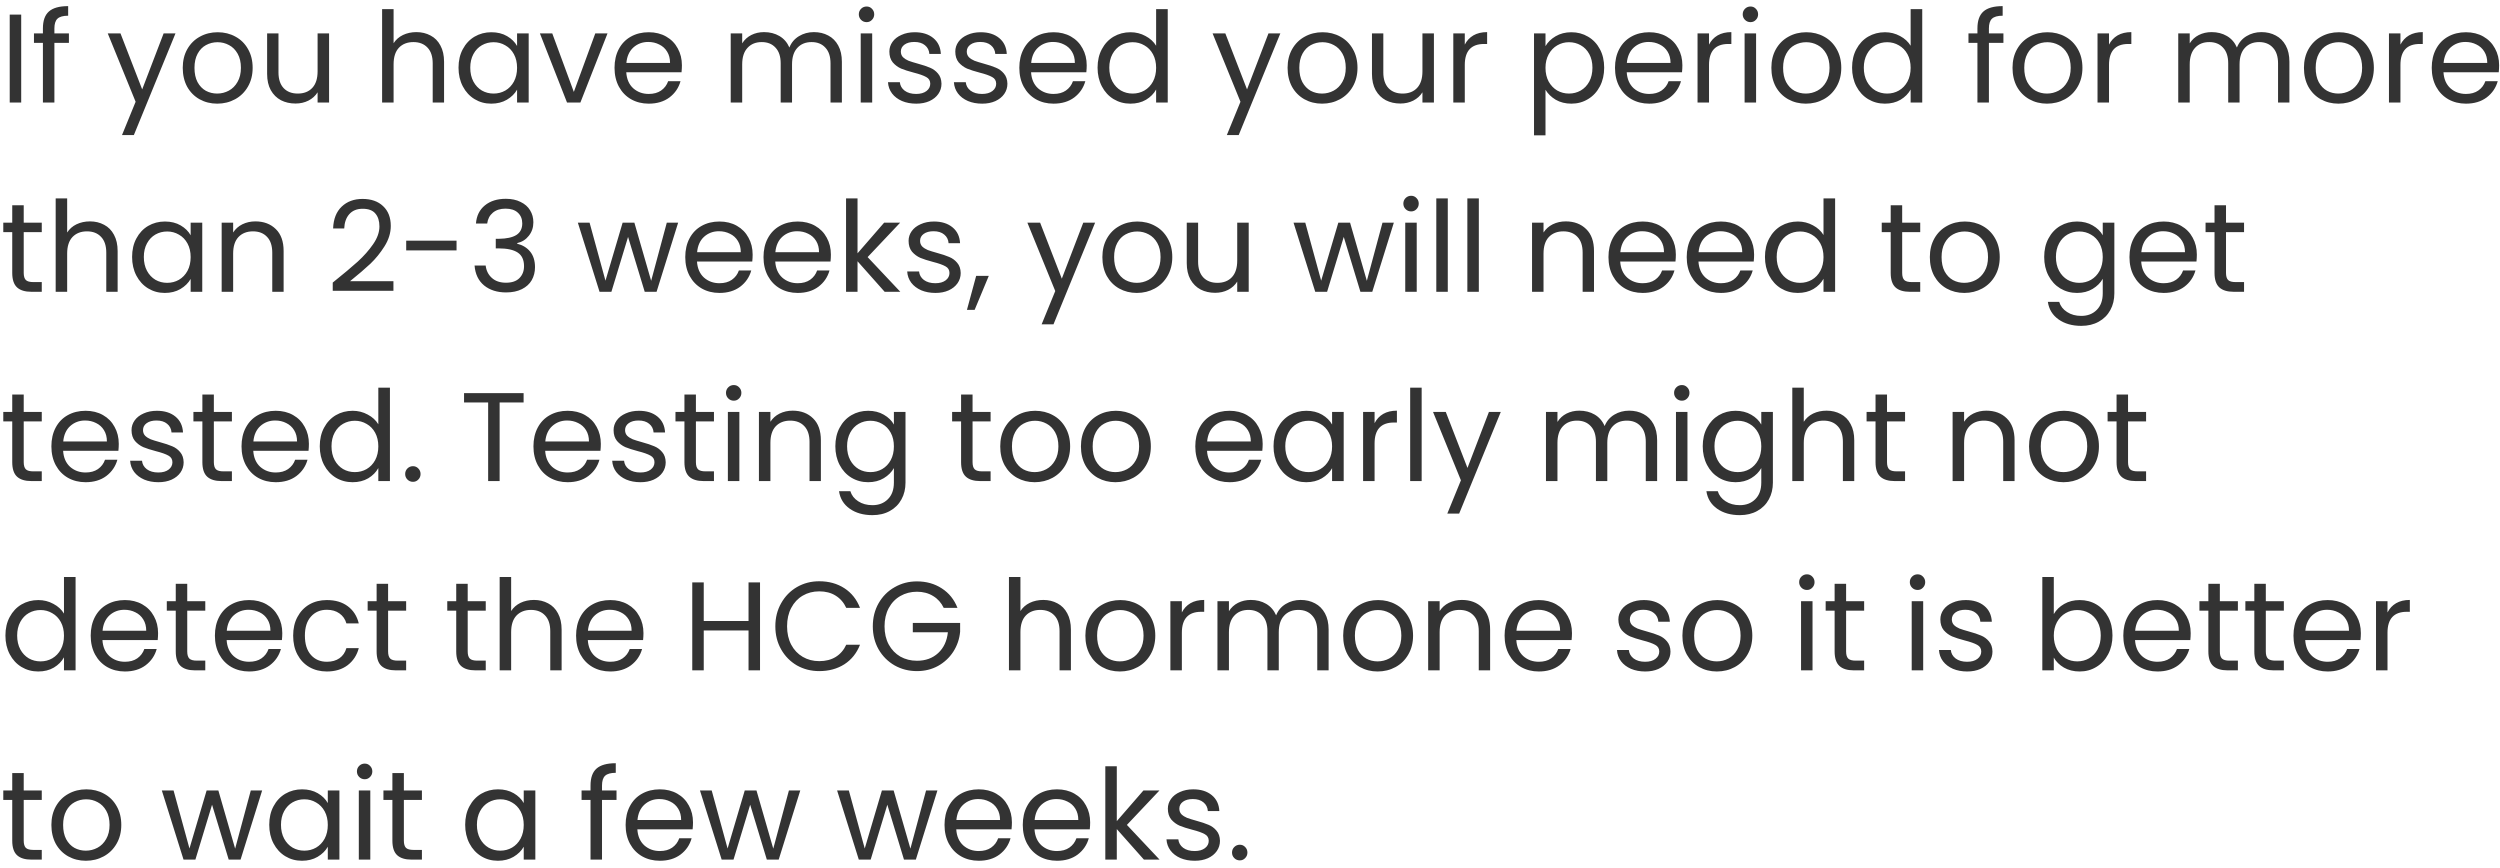 <svg width="317" height="110" viewBox="0 0 317 110" fill="none" xmlns="http://www.w3.org/2000/svg">
<path d="M2.688 1.848V13H1.232V1.848H2.688ZM8.738 5.432H6.897V13H5.441V5.432H4.306V4.232H5.441V3.608C5.441 2.627 5.692 1.912 6.194 1.464C6.705 1.005 7.521 0.776 8.642 0.776V1.992C8.002 1.992 7.548 2.12 7.282 2.376C7.026 2.621 6.897 3.032 6.897 3.608V4.232H8.738V5.432ZM22.253 4.232L16.973 17.128H15.469L17.197 12.904L13.661 4.232H15.277L18.029 11.336L20.749 4.232H22.253ZM27.54 13.144C26.719 13.144 25.972 12.957 25.3 12.584C24.639 12.211 24.116 11.683 23.732 11C23.359 10.307 23.172 9.507 23.172 8.6C23.172 7.704 23.364 6.915 23.748 6.232C24.143 5.539 24.676 5.011 25.348 4.648C26.02 4.275 26.772 4.088 27.604 4.088C28.436 4.088 29.188 4.275 29.86 4.648C30.532 5.011 31.06 5.533 31.444 6.216C31.839 6.899 32.036 7.693 32.036 8.6C32.036 9.507 31.834 10.307 31.428 11C31.034 11.683 30.495 12.211 29.812 12.584C29.13 12.957 28.372 13.144 27.54 13.144ZM27.54 11.864C28.063 11.864 28.554 11.741 29.012 11.496C29.471 11.251 29.839 10.883 30.116 10.392C30.404 9.901 30.548 9.304 30.548 8.6C30.548 7.896 30.41 7.299 30.132 6.808C29.855 6.317 29.492 5.955 29.044 5.72C28.596 5.475 28.111 5.352 27.588 5.352C27.055 5.352 26.564 5.475 26.116 5.72C25.679 5.955 25.327 6.317 25.06 6.808C24.794 7.299 24.66 7.896 24.66 8.6C24.66 9.315 24.788 9.917 25.044 10.408C25.311 10.899 25.663 11.267 26.1 11.512C26.538 11.747 27.018 11.864 27.54 11.864ZM41.727 4.232V13H40.271V11.704C39.993 12.152 39.604 12.504 39.103 12.76C38.612 13.005 38.068 13.128 37.471 13.128C36.788 13.128 36.175 12.989 35.631 12.712C35.087 12.424 34.655 11.997 34.335 11.432C34.025 10.867 33.871 10.179 33.871 9.368V4.232H35.311V9.176C35.311 10.04 35.529 10.707 35.967 11.176C36.404 11.635 37.001 11.864 37.759 11.864C38.537 11.864 39.151 11.624 39.599 11.144C40.047 10.664 40.271 9.965 40.271 9.048V4.232H41.727ZM52.803 4.072C53.464 4.072 54.061 4.216 54.595 4.504C55.128 4.781 55.544 5.203 55.843 5.768C56.152 6.333 56.307 7.021 56.307 7.832V13H54.867V8.04C54.867 7.165 54.648 6.499 54.211 6.04C53.773 5.571 53.176 5.336 52.419 5.336C51.651 5.336 51.037 5.576 50.579 6.056C50.131 6.536 49.907 7.235 49.907 8.152V13H48.451V1.16H49.907V5.48C50.195 5.032 50.589 4.685 51.091 4.44C51.603 4.195 52.173 4.072 52.803 4.072ZM58.141 8.584C58.141 7.688 58.322 6.904 58.685 6.232C59.048 5.549 59.544 5.021 60.173 4.648C60.813 4.275 61.523 4.088 62.301 4.088C63.069 4.088 63.736 4.253 64.301 4.584C64.867 4.915 65.288 5.331 65.565 5.832V4.232H67.037V13H65.565V11.368C65.277 11.88 64.845 12.307 64.269 12.648C63.704 12.979 63.042 13.144 62.285 13.144C61.507 13.144 60.803 12.952 60.173 12.568C59.544 12.184 59.048 11.645 58.685 10.952C58.322 10.259 58.141 9.469 58.141 8.584ZM65.565 8.6C65.565 7.939 65.432 7.363 65.165 6.872C64.898 6.381 64.536 6.008 64.077 5.752C63.629 5.485 63.133 5.352 62.589 5.352C62.045 5.352 61.549 5.48 61.101 5.736C60.653 5.992 60.296 6.365 60.029 6.856C59.763 7.347 59.629 7.923 59.629 8.584C59.629 9.256 59.763 9.843 60.029 10.344C60.296 10.835 60.653 11.213 61.101 11.48C61.549 11.736 62.045 11.864 62.589 11.864C63.133 11.864 63.629 11.736 64.077 11.48C64.536 11.213 64.898 10.835 65.165 10.344C65.432 9.843 65.565 9.261 65.565 8.6ZM72.762 11.656L75.482 4.232H77.034L73.594 13H71.898L68.458 4.232H70.026L72.762 11.656ZM86.466 8.28C86.466 8.557 86.45 8.851 86.418 9.16H79.41C79.464 10.024 79.757 10.701 80.29 11.192C80.834 11.672 81.49 11.912 82.258 11.912C82.888 11.912 83.41 11.768 83.826 11.48C84.253 11.181 84.552 10.787 84.722 10.296H86.29C86.056 11.139 85.586 11.827 84.882 12.36C84.178 12.883 83.304 13.144 82.258 13.144C81.426 13.144 80.68 12.957 80.018 12.584C79.368 12.211 78.856 11.683 78.482 11C78.109 10.307 77.922 9.507 77.922 8.6C77.922 7.693 78.104 6.899 78.466 6.216C78.829 5.533 79.336 5.011 79.986 4.648C80.648 4.275 81.405 4.088 82.258 4.088C83.09 4.088 83.826 4.269 84.466 4.632C85.106 4.995 85.597 5.496 85.938 6.136C86.29 6.765 86.466 7.48 86.466 8.28ZM84.962 7.976C84.962 7.421 84.84 6.947 84.594 6.552C84.349 6.147 84.013 5.843 83.586 5.64C83.17 5.427 82.706 5.32 82.194 5.32C81.458 5.32 80.829 5.555 80.306 6.024C79.794 6.493 79.501 7.144 79.426 7.976H84.962ZM103.198 4.072C103.881 4.072 104.489 4.216 105.022 4.504C105.555 4.781 105.977 5.203 106.286 5.768C106.595 6.333 106.75 7.021 106.75 7.832V13H105.31V8.04C105.31 7.165 105.091 6.499 104.654 6.04C104.227 5.571 103.646 5.336 102.91 5.336C102.153 5.336 101.55 5.581 101.102 6.072C100.654 6.552 100.43 7.251 100.43 8.168V13H98.99V8.04C98.99 7.165 98.771 6.499 98.334 6.04C97.907 5.571 97.326 5.336 96.59 5.336C95.832 5.336 95.23 5.581 94.782 6.072C94.334 6.552 94.11 7.251 94.11 8.168V13H92.654V4.232H94.11V5.496C94.398 5.037 94.782 4.685 95.262 4.44C95.752 4.195 96.291 4.072 96.878 4.072C97.614 4.072 98.264 4.237 98.83 4.568C99.395 4.899 99.817 5.384 100.094 6.024C100.339 5.405 100.745 4.925 101.31 4.584C101.875 4.243 102.505 4.072 103.198 4.072ZM109.89 2.808C109.613 2.808 109.378 2.712 109.186 2.52C108.994 2.328 108.898 2.093 108.898 1.816C108.898 1.539 108.994 1.304 109.186 1.112C109.378 0.92 109.613 0.824 109.89 0.824C110.157 0.824 110.381 0.92 110.562 1.112C110.754 1.304 110.85 1.539 110.85 1.816C110.85 2.093 110.754 2.328 110.562 2.52C110.381 2.712 110.157 2.808 109.89 2.808ZM110.594 4.232V13H109.138V4.232H110.594ZM116.18 13.144C115.508 13.144 114.905 13.032 114.372 12.808C113.838 12.573 113.417 12.253 113.108 11.848C112.798 11.432 112.628 10.957 112.596 10.424H114.1C114.142 10.861 114.345 11.219 114.708 11.496C115.081 11.773 115.566 11.912 116.164 11.912C116.718 11.912 117.156 11.789 117.476 11.544C117.796 11.299 117.956 10.989 117.956 10.616C117.956 10.232 117.785 9.949 117.444 9.768C117.102 9.576 116.574 9.389 115.86 9.208C115.209 9.037 114.676 8.867 114.26 8.696C113.854 8.515 113.502 8.253 113.204 7.912C112.916 7.56 112.772 7.101 112.772 6.536C112.772 6.088 112.905 5.677 113.172 5.304C113.438 4.931 113.817 4.637 114.308 4.424C114.798 4.2 115.358 4.088 115.988 4.088C116.958 4.088 117.742 4.333 118.34 4.824C118.937 5.315 119.257 5.987 119.3 6.84H117.844C117.812 6.381 117.625 6.013 117.284 5.736C116.953 5.459 116.505 5.32 115.94 5.32C115.417 5.32 115.001 5.432 114.692 5.656C114.382 5.88 114.228 6.173 114.228 6.536C114.228 6.824 114.318 7.064 114.5 7.256C114.692 7.437 114.926 7.587 115.204 7.704C115.492 7.811 115.886 7.933 116.388 8.072C117.017 8.243 117.529 8.413 117.924 8.584C118.318 8.744 118.654 8.989 118.932 9.32C119.22 9.651 119.369 10.083 119.38 10.616C119.38 11.096 119.246 11.528 118.98 11.912C118.713 12.296 118.334 12.6 117.844 12.824C117.364 13.037 116.809 13.144 116.18 13.144ZM124.539 13.144C123.867 13.144 123.264 13.032 122.731 12.808C122.198 12.573 121.776 12.253 121.467 11.848C121.158 11.432 120.987 10.957 120.955 10.424H122.459C122.502 10.861 122.704 11.219 123.067 11.496C123.44 11.773 123.926 11.912 124.523 11.912C125.078 11.912 125.515 11.789 125.835 11.544C126.155 11.299 126.315 10.989 126.315 10.616C126.315 10.232 126.144 9.949 125.803 9.768C125.462 9.576 124.934 9.389 124.219 9.208C123.568 9.037 123.035 8.867 122.619 8.696C122.214 8.515 121.862 8.253 121.563 7.912C121.275 7.56 121.131 7.101 121.131 6.536C121.131 6.088 121.264 5.677 121.531 5.304C121.798 4.931 122.176 4.637 122.667 4.424C123.158 4.2 123.718 4.088 124.347 4.088C125.318 4.088 126.102 4.333 126.699 4.824C127.296 5.315 127.616 5.987 127.659 6.84H126.203C126.171 6.381 125.984 6.013 125.643 5.736C125.312 5.459 124.864 5.32 124.299 5.32C123.776 5.32 123.36 5.432 123.051 5.656C122.742 5.88 122.587 6.173 122.587 6.536C122.587 6.824 122.678 7.064 122.859 7.256C123.051 7.437 123.286 7.587 123.563 7.704C123.851 7.811 124.246 7.933 124.747 8.072C125.376 8.243 125.888 8.413 126.283 8.584C126.678 8.744 127.014 8.989 127.291 9.32C127.579 9.651 127.728 10.083 127.739 10.616C127.739 11.096 127.606 11.528 127.339 11.912C127.072 12.296 126.694 12.6 126.203 12.824C125.723 13.037 125.168 13.144 124.539 13.144ZM137.795 8.28C137.795 8.557 137.779 8.851 137.747 9.16H130.739C130.792 10.024 131.085 10.701 131.619 11.192C132.163 11.672 132.819 11.912 133.587 11.912C134.216 11.912 134.739 11.768 135.155 11.48C135.581 11.181 135.88 10.787 136.051 10.296H137.619C137.384 11.139 136.915 11.827 136.211 12.36C135.507 12.883 134.632 13.144 133.587 13.144C132.755 13.144 132.008 12.957 131.347 12.584C130.696 12.211 130.184 11.683 129.811 11C129.437 10.307 129.251 9.507 129.251 8.6C129.251 7.693 129.432 6.899 129.795 6.216C130.157 5.533 130.664 5.011 131.315 4.648C131.976 4.275 132.733 4.088 133.587 4.088C134.419 4.088 135.155 4.269 135.795 4.632C136.435 4.995 136.925 5.496 137.267 6.136C137.619 6.765 137.795 7.48 137.795 8.28ZM136.291 7.976C136.291 7.421 136.168 6.947 135.923 6.552C135.677 6.147 135.341 5.843 134.915 5.64C134.499 5.427 134.035 5.32 133.523 5.32C132.787 5.32 132.157 5.555 131.635 6.024C131.123 6.493 130.829 7.144 130.755 7.976H136.291ZM139.172 8.584C139.172 7.688 139.354 6.904 139.716 6.232C140.079 5.549 140.575 5.021 141.204 4.648C141.844 4.275 142.559 4.088 143.348 4.088C144.031 4.088 144.666 4.248 145.252 4.568C145.839 4.877 146.287 5.288 146.596 5.8V1.16H148.068V13H146.596V11.352C146.308 11.875 145.882 12.307 145.316 12.648C144.751 12.979 144.09 13.144 143.332 13.144C142.554 13.144 141.844 12.952 141.204 12.568C140.575 12.184 140.079 11.645 139.716 10.952C139.354 10.259 139.172 9.469 139.172 8.584ZM146.596 8.6C146.596 7.939 146.463 7.363 146.196 6.872C145.93 6.381 145.567 6.008 145.108 5.752C144.66 5.485 144.164 5.352 143.62 5.352C143.076 5.352 142.58 5.48 142.132 5.736C141.684 5.992 141.327 6.365 141.06 6.856C140.794 7.347 140.66 7.923 140.66 8.584C140.66 9.256 140.794 9.843 141.06 10.344C141.327 10.835 141.684 11.213 142.132 11.48C142.58 11.736 143.076 11.864 143.62 11.864C144.164 11.864 144.66 11.736 145.108 11.48C145.567 11.213 145.93 10.835 146.196 10.344C146.463 9.843 146.596 9.261 146.596 8.6ZM162.347 4.232L157.067 17.128H155.562L157.291 12.904L153.755 4.232H155.371L158.123 11.336L160.843 4.232H162.347ZM167.634 13.144C166.813 13.144 166.066 12.957 165.394 12.584C164.733 12.211 164.21 11.683 163.826 11C163.453 10.307 163.266 9.507 163.266 8.6C163.266 7.704 163.458 6.915 163.842 6.232C164.237 5.539 164.77 5.011 165.442 4.648C166.114 4.275 166.866 4.088 167.698 4.088C168.53 4.088 169.282 4.275 169.954 4.648C170.626 5.011 171.154 5.533 171.538 6.216C171.933 6.899 172.13 7.693 172.13 8.6C172.13 9.507 171.927 10.307 171.522 11C171.127 11.683 170.589 12.211 169.906 12.584C169.223 12.957 168.466 13.144 167.634 13.144ZM167.634 11.864C168.157 11.864 168.647 11.741 169.106 11.496C169.565 11.251 169.933 10.883 170.21 10.392C170.498 9.901 170.642 9.304 170.642 8.6C170.642 7.896 170.503 7.299 170.226 6.808C169.949 6.317 169.586 5.955 169.138 5.72C168.69 5.475 168.205 5.352 167.682 5.352C167.149 5.352 166.658 5.475 166.21 5.72C165.773 5.955 165.421 6.317 165.154 6.808C164.887 7.299 164.754 7.896 164.754 8.6C164.754 9.315 164.882 9.917 165.138 10.408C165.405 10.899 165.757 11.267 166.194 11.512C166.631 11.747 167.111 11.864 167.634 11.864ZM181.821 4.232V13H180.365V11.704C180.087 12.152 179.698 12.504 179.197 12.76C178.706 13.005 178.162 13.128 177.565 13.128C176.882 13.128 176.269 12.989 175.725 12.712C175.181 12.424 174.749 11.997 174.429 11.432C174.119 10.867 173.965 10.179 173.965 9.368V4.232H175.405V9.176C175.405 10.04 175.623 10.707 176.061 11.176C176.498 11.635 177.095 11.864 177.853 11.864C178.631 11.864 179.245 11.624 179.693 11.144C180.141 10.664 180.365 9.965 180.365 9.048V4.232H181.821ZM185.735 5.656C185.991 5.155 186.354 4.765 186.823 4.488C187.303 4.211 187.884 4.072 188.567 4.072V5.576H188.183C186.551 5.576 185.735 6.461 185.735 8.232V13H184.279V4.232H185.735V5.656ZM195.969 5.848C196.257 5.347 196.684 4.931 197.249 4.6C197.825 4.259 198.492 4.088 199.249 4.088C200.028 4.088 200.732 4.275 201.361 4.648C202.001 5.021 202.503 5.549 202.865 6.232C203.228 6.904 203.409 7.688 203.409 8.584C203.409 9.469 203.228 10.259 202.865 10.952C202.503 11.645 202.001 12.184 201.361 12.568C200.732 12.952 200.028 13.144 199.249 13.144C198.503 13.144 197.841 12.979 197.265 12.648C196.7 12.307 196.268 11.885 195.969 11.384V17.16H194.513V4.232H195.969V5.848ZM201.921 8.584C201.921 7.923 201.788 7.347 201.521 6.856C201.255 6.365 200.892 5.992 200.433 5.736C199.985 5.48 199.489 5.352 198.945 5.352C198.412 5.352 197.916 5.485 197.457 5.752C197.009 6.008 196.647 6.387 196.369 6.888C196.103 7.379 195.969 7.949 195.969 8.6C195.969 9.261 196.103 9.843 196.369 10.344C196.647 10.835 197.009 11.213 197.457 11.48C197.916 11.736 198.412 11.864 198.945 11.864C199.489 11.864 199.985 11.736 200.433 11.48C200.892 11.213 201.255 10.835 201.521 10.344C201.788 9.843 201.921 9.256 201.921 8.584ZM213.326 8.28C213.326 8.557 213.31 8.851 213.278 9.16H206.27C206.323 10.024 206.616 10.701 207.15 11.192C207.694 11.672 208.35 11.912 209.118 11.912C209.747 11.912 210.27 11.768 210.686 11.48C211.112 11.181 211.411 10.787 211.582 10.296H213.15C212.915 11.139 212.446 11.827 211.742 12.36C211.038 12.883 210.163 13.144 209.118 13.144C208.286 13.144 207.539 12.957 206.878 12.584C206.227 12.211 205.715 11.683 205.342 11C204.968 10.307 204.782 9.507 204.782 8.6C204.782 7.693 204.963 6.899 205.326 6.216C205.688 5.533 206.195 5.011 206.846 4.648C207.507 4.275 208.264 4.088 209.118 4.088C209.95 4.088 210.686 4.269 211.326 4.632C211.966 4.995 212.456 5.496 212.798 6.136C213.15 6.765 213.326 7.48 213.326 8.28ZM211.822 7.976C211.822 7.421 211.699 6.947 211.454 6.552C211.208 6.147 210.872 5.843 210.446 5.64C210.03 5.427 209.566 5.32 209.054 5.32C208.318 5.32 207.688 5.555 207.166 6.024C206.654 6.493 206.36 7.144 206.286 7.976H211.822ZM216.704 5.656C216.96 5.155 217.322 4.765 217.792 4.488C218.272 4.211 218.853 4.072 219.536 4.072V5.576H219.152C217.52 5.576 216.704 6.461 216.704 8.232V13H215.248V4.232H216.704V5.656ZM221.968 2.808C221.691 2.808 221.456 2.712 221.264 2.52C221.072 2.328 220.976 2.093 220.976 1.816C220.976 1.539 221.072 1.304 221.264 1.112C221.456 0.92 221.691 0.824 221.968 0.824C222.235 0.824 222.459 0.92 222.64 1.112C222.832 1.304 222.928 1.539 222.928 1.816C222.928 2.093 222.832 2.328 222.64 2.52C222.459 2.712 222.235 2.808 221.968 2.808ZM222.672 4.232V13H221.216V4.232H222.672ZM228.978 13.144C228.157 13.144 227.41 12.957 226.738 12.584C226.077 12.211 225.554 11.683 225.17 11C224.797 10.307 224.61 9.507 224.61 8.6C224.61 7.704 224.802 6.915 225.186 6.232C225.581 5.539 226.114 5.011 226.786 4.648C227.458 4.275 228.21 4.088 229.042 4.088C229.874 4.088 230.626 4.275 231.298 4.648C231.97 5.011 232.498 5.533 232.882 6.216C233.277 6.899 233.474 7.693 233.474 8.6C233.474 9.507 233.271 10.307 232.866 11C232.471 11.683 231.933 12.211 231.25 12.584C230.567 12.957 229.81 13.144 228.978 13.144ZM228.978 11.864C229.501 11.864 229.991 11.741 230.45 11.496C230.909 11.251 231.277 10.883 231.554 10.392C231.842 9.901 231.986 9.304 231.986 8.6C231.986 7.896 231.847 7.299 231.57 6.808C231.293 6.317 230.93 5.955 230.482 5.72C230.034 5.475 229.549 5.352 229.026 5.352C228.493 5.352 228.002 5.475 227.554 5.72C227.117 5.955 226.765 6.317 226.498 6.808C226.231 7.299 226.098 7.896 226.098 8.6C226.098 9.315 226.226 9.917 226.482 10.408C226.749 10.899 227.101 11.267 227.538 11.512C227.975 11.747 228.455 11.864 228.978 11.864ZM234.844 8.584C234.844 7.688 235.026 6.904 235.388 6.232C235.751 5.549 236.247 5.021 236.876 4.648C237.516 4.275 238.231 4.088 239.02 4.088C239.703 4.088 240.338 4.248 240.924 4.568C241.511 4.877 241.959 5.288 242.268 5.8V1.16H243.74V13H242.268V11.352C241.98 11.875 241.554 12.307 240.988 12.648C240.423 12.979 239.762 13.144 239.004 13.144C238.226 13.144 237.516 12.952 236.876 12.568C236.247 12.184 235.751 11.645 235.388 10.952C235.026 10.259 234.844 9.469 234.844 8.584ZM242.268 8.6C242.268 7.939 242.135 7.363 241.868 6.872C241.602 6.381 241.239 6.008 240.78 5.752C240.332 5.485 239.836 5.352 239.292 5.352C238.748 5.352 238.252 5.48 237.804 5.736C237.356 5.992 236.999 6.365 236.732 6.856C236.466 7.347 236.332 7.923 236.332 8.584C236.332 9.256 236.466 9.843 236.732 10.344C236.999 10.835 237.356 11.213 237.804 11.48C238.252 11.736 238.748 11.864 239.292 11.864C239.836 11.864 240.332 11.736 240.78 11.48C241.239 11.213 241.602 10.835 241.868 10.344C242.135 9.843 242.268 9.261 242.268 8.6ZM254.034 5.432H252.194V13H250.738V5.432H249.602V4.232H250.738V3.608C250.738 2.627 250.989 1.912 251.49 1.464C252.002 1.005 252.818 0.776 253.938 0.776V1.992C253.298 1.992 252.845 2.12 252.578 2.376C252.322 2.621 252.194 3.032 252.194 3.608V4.232H254.034V5.432ZM259.556 13.144C258.735 13.144 257.988 12.957 257.316 12.584C256.655 12.211 256.132 11.683 255.748 11C255.375 10.307 255.188 9.507 255.188 8.6C255.188 7.704 255.38 6.915 255.764 6.232C256.159 5.539 256.692 5.011 257.364 4.648C258.036 4.275 258.788 4.088 259.62 4.088C260.452 4.088 261.204 4.275 261.876 4.648C262.548 5.011 263.076 5.533 263.46 6.216C263.855 6.899 264.052 7.693 264.052 8.6C264.052 9.507 263.849 10.307 263.444 11C263.049 11.683 262.511 12.211 261.828 12.584C261.145 12.957 260.388 13.144 259.556 13.144ZM259.556 11.864C260.079 11.864 260.569 11.741 261.028 11.496C261.487 11.251 261.855 10.883 262.132 10.392C262.42 9.901 262.564 9.304 262.564 8.6C262.564 7.896 262.425 7.299 262.148 6.808C261.871 6.317 261.508 5.955 261.06 5.72C260.612 5.475 260.127 5.352 259.604 5.352C259.071 5.352 258.58 5.475 258.132 5.72C257.695 5.955 257.343 6.317 257.076 6.808C256.809 7.299 256.676 7.896 256.676 8.6C256.676 9.315 256.804 9.917 257.06 10.408C257.327 10.899 257.679 11.267 258.116 11.512C258.553 11.747 259.033 11.864 259.556 11.864ZM267.422 5.656C267.678 5.155 268.041 4.765 268.51 4.488C268.99 4.211 269.572 4.072 270.254 4.072V5.576H269.87C268.238 5.576 267.422 6.461 267.422 8.232V13H265.966V4.232H267.422V5.656ZM286.745 4.072C287.427 4.072 288.035 4.216 288.569 4.504C289.102 4.781 289.523 5.203 289.833 5.768C290.142 6.333 290.297 7.021 290.297 7.832V13H288.857V8.04C288.857 7.165 288.638 6.499 288.201 6.04C287.774 5.571 287.193 5.336 286.457 5.336C285.699 5.336 285.097 5.581 284.649 6.072C284.201 6.552 283.977 7.251 283.977 8.168V13H282.537V8.04C282.537 7.165 282.318 6.499 281.881 6.04C281.454 5.571 280.873 5.336 280.137 5.336C279.379 5.336 278.777 5.581 278.329 6.072C277.881 6.552 277.657 7.251 277.657 8.168V13H276.201V4.232H277.657V5.496C277.945 5.037 278.329 4.685 278.809 4.44C279.299 4.195 279.838 4.072 280.425 4.072C281.161 4.072 281.811 4.237 282.377 4.568C282.942 4.899 283.363 5.384 283.641 6.024C283.886 5.405 284.291 4.925 284.857 4.584C285.422 4.243 286.051 4.072 286.745 4.072ZM296.509 13.144C295.688 13.144 294.941 12.957 294.269 12.584C293.608 12.211 293.085 11.683 292.701 11C292.328 10.307 292.141 9.507 292.141 8.6C292.141 7.704 292.333 6.915 292.717 6.232C293.112 5.539 293.645 5.011 294.317 4.648C294.989 4.275 295.741 4.088 296.573 4.088C297.405 4.088 298.157 4.275 298.829 4.648C299.501 5.011 300.029 5.533 300.413 6.216C300.808 6.899 301.005 7.693 301.005 8.6C301.005 9.507 300.802 10.307 300.397 11C300.002 11.683 299.464 12.211 298.781 12.584C298.098 12.957 297.341 13.144 296.509 13.144ZM296.509 11.864C297.032 11.864 297.522 11.741 297.981 11.496C298.44 11.251 298.808 10.883 299.085 10.392C299.373 9.901 299.517 9.304 299.517 8.6C299.517 7.896 299.378 7.299 299.101 6.808C298.824 6.317 298.461 5.955 298.013 5.72C297.565 5.475 297.08 5.352 296.557 5.352C296.024 5.352 295.533 5.475 295.085 5.72C294.648 5.955 294.296 6.317 294.029 6.808C293.762 7.299 293.629 7.896 293.629 8.6C293.629 9.315 293.757 9.917 294.013 10.408C294.28 10.899 294.632 11.267 295.069 11.512C295.506 11.747 295.986 11.864 296.509 11.864ZM304.376 5.656C304.632 5.155 304.994 4.765 305.464 4.488C305.944 4.211 306.525 4.072 307.208 4.072V5.576H306.824C305.192 5.576 304.376 6.461 304.376 8.232V13H302.92V4.232H304.376V5.656ZM316.888 8.28C316.888 8.557 316.872 8.851 316.84 9.16H309.832C309.886 10.024 310.179 10.701 310.712 11.192C311.256 11.672 311.912 11.912 312.68 11.912C313.31 11.912 313.832 11.768 314.248 11.48C314.675 11.181 314.974 10.787 315.144 10.296H316.712C316.478 11.139 316.008 11.827 315.304 12.36C314.6 12.883 313.726 13.144 312.68 13.144C311.848 13.144 311.102 12.957 310.44 12.584C309.79 12.211 309.278 11.683 308.904 11C308.531 10.307 308.344 9.507 308.344 8.6C308.344 7.693 308.526 6.899 308.888 6.216C309.251 5.533 309.758 5.011 310.408 4.648C311.07 4.275 311.827 4.088 312.68 4.088C313.512 4.088 314.248 4.269 314.888 4.632C315.528 4.995 316.019 5.496 316.36 6.136C316.712 6.765 316.888 7.48 316.888 8.28ZM315.384 7.976C315.384 7.421 315.262 6.947 315.016 6.552C314.771 6.147 314.435 5.843 314.008 5.64C313.592 5.427 313.128 5.32 312.616 5.32C311.88 5.32 311.251 5.555 310.728 6.024C310.216 6.493 309.923 7.144 309.848 7.976H315.384ZM3.008 29.432V34.6C3.008 35.027 3.099 35.331 3.28 35.512C3.461 35.683 3.776 35.768 4.224 35.768H5.296V37H3.984C3.173 37 2.565 36.813 2.16 36.44C1.755 36.067 1.552 35.453 1.552 34.6V29.432H0.416V28.232H1.552V26.024H3.008V28.232H5.296V29.432H3.008ZM11.412 28.072C12.073 28.072 12.671 28.216 13.204 28.504C13.738 28.781 14.153 29.203 14.452 29.768C14.761 30.333 14.916 31.021 14.916 31.832V37H13.476V32.04C13.476 31.165 13.258 30.499 12.82 30.04C12.383 29.571 11.786 29.336 11.028 29.336C10.26 29.336 9.647 29.576 9.188 30.056C8.74 30.536 8.516 31.235 8.516 32.152V37H7.06V25.16H8.516V29.48C8.804 29.032 9.199 28.685 9.7 28.44C10.212 28.195 10.783 28.072 11.412 28.072ZM16.75 32.584C16.75 31.688 16.932 30.904 17.294 30.232C17.657 29.549 18.153 29.021 18.782 28.648C19.422 28.275 20.132 28.088 20.91 28.088C21.678 28.088 22.345 28.253 22.91 28.584C23.476 28.915 23.897 29.331 24.174 29.832V28.232H25.646V37H24.174V35.368C23.887 35.88 23.454 36.307 22.878 36.648C22.313 36.979 21.652 37.144 20.895 37.144C20.116 37.144 19.412 36.952 18.782 36.568C18.153 36.184 17.657 35.645 17.294 34.952C16.932 34.259 16.75 33.469 16.75 32.584ZM24.174 32.6C24.174 31.939 24.041 31.363 23.774 30.872C23.508 30.381 23.145 30.008 22.686 29.752C22.238 29.485 21.742 29.352 21.198 29.352C20.654 29.352 20.159 29.48 19.71 29.736C19.262 29.992 18.905 30.365 18.639 30.856C18.372 31.347 18.238 31.923 18.238 32.584C18.238 33.256 18.372 33.843 18.639 34.344C18.905 34.835 19.262 35.213 19.71 35.48C20.159 35.736 20.654 35.864 21.198 35.864C21.742 35.864 22.238 35.736 22.686 35.48C23.145 35.213 23.508 34.835 23.774 34.344C24.041 33.843 24.174 33.261 24.174 32.6ZM32.379 28.072C33.446 28.072 34.31 28.397 34.971 29.048C35.632 29.688 35.963 30.616 35.963 31.832V37H34.523V32.04C34.523 31.165 34.304 30.499 33.867 30.04C33.43 29.571 32.832 29.336 32.075 29.336C31.307 29.336 30.694 29.576 30.235 30.056C29.787 30.536 29.563 31.235 29.563 32.152V37H28.107V28.232H29.563V29.48C29.851 29.032 30.24 28.685 30.731 28.44C31.232 28.195 31.782 28.072 32.379 28.072ZM42.191 35.832C43.546 34.744 44.607 33.853 45.375 33.16C46.143 32.456 46.788 31.725 47.311 30.968C47.844 30.2 48.111 29.448 48.111 28.712C48.111 28.019 47.94 27.475 47.599 27.08C47.268 26.675 46.73 26.472 45.983 26.472C45.258 26.472 44.692 26.701 44.287 27.16C43.892 27.608 43.679 28.211 43.647 28.968H42.239C42.282 27.773 42.644 26.851 43.327 26.2C44.01 25.549 44.89 25.224 45.967 25.224C47.066 25.224 47.935 25.528 48.575 26.136C49.226 26.744 49.551 27.581 49.551 28.648C49.551 29.533 49.284 30.397 48.751 31.24C48.228 32.072 47.631 32.808 46.959 33.448C46.287 34.077 45.428 34.813 44.383 35.656H49.887V36.872H42.191V35.832ZM57.89 30.52V31.752H51.506V30.52H57.89ZM60.351 28.344C60.425 27.363 60.804 26.595 61.487 26.04C62.169 25.485 63.055 25.208 64.143 25.208C64.868 25.208 65.492 25.341 66.015 25.608C66.548 25.864 66.948 26.216 67.215 26.664C67.492 27.112 67.631 27.619 67.631 28.184C67.631 28.845 67.439 29.416 67.055 29.896C66.681 30.376 66.191 30.685 65.583 30.824V30.904C66.276 31.075 66.825 31.411 67.231 31.912C67.636 32.413 67.839 33.069 67.839 33.88C67.839 34.488 67.7 35.037 67.423 35.528C67.145 36.008 66.729 36.387 66.175 36.664C65.62 36.941 64.953 37.08 64.175 37.08C63.044 37.08 62.116 36.787 61.391 36.2C60.665 35.603 60.26 34.76 60.175 33.672H61.583C61.657 34.312 61.919 34.835 62.367 35.24C62.815 35.645 63.412 35.848 64.159 35.848C64.905 35.848 65.471 35.656 65.855 35.272C66.249 34.877 66.447 34.371 66.447 33.752C66.447 32.952 66.18 32.376 65.647 32.024C65.113 31.672 64.308 31.496 63.231 31.496H62.863V30.28H63.247C64.228 30.269 64.969 30.109 65.471 29.8C65.972 29.48 66.223 28.989 66.223 28.328C66.223 27.763 66.036 27.309 65.663 26.968C65.3 26.627 64.777 26.456 64.095 26.456C63.433 26.456 62.9 26.627 62.495 26.968C62.089 27.309 61.849 27.768 61.775 28.344H60.351ZM85.99 28.232L83.254 37H81.75L79.638 30.04L77.526 37H76.022L73.27 28.232H74.758L76.774 35.592L78.95 28.232H80.438L82.566 35.608L84.55 28.232H85.99ZM95.435 32.28C95.435 32.557 95.419 32.851 95.387 33.16H88.379C88.433 34.024 88.726 34.701 89.259 35.192C89.803 35.672 90.459 35.912 91.227 35.912C91.856 35.912 92.379 35.768 92.795 35.48C93.222 35.181 93.52 34.787 93.691 34.296H95.259C95.025 35.139 94.555 35.827 93.851 36.36C93.147 36.883 92.272 37.144 91.227 37.144C90.395 37.144 89.648 36.957 88.987 36.584C88.337 36.211 87.825 35.683 87.451 35C87.078 34.307 86.891 33.507 86.891 32.6C86.891 31.693 87.073 30.899 87.435 30.216C87.798 29.533 88.305 29.011 88.955 28.648C89.617 28.275 90.374 28.088 91.227 28.088C92.059 28.088 92.795 28.269 93.435 28.632C94.075 28.995 94.566 29.496 94.907 30.136C95.259 30.765 95.435 31.48 95.435 32.28ZM93.931 31.976C93.931 31.421 93.808 30.947 93.563 30.552C93.318 30.147 92.982 29.843 92.555 29.64C92.139 29.427 91.675 29.32 91.163 29.32C90.427 29.32 89.798 29.555 89.275 30.024C88.763 30.493 88.47 31.144 88.395 31.976H93.931ZM105.357 32.28C105.357 32.557 105.341 32.851 105.309 33.16H98.301C98.354 34.024 98.648 34.701 99.181 35.192C99.725 35.672 100.381 35.912 101.149 35.912C101.778 35.912 102.301 35.768 102.717 35.48C103.144 35.181 103.442 34.787 103.613 34.296H105.181C104.946 35.139 104.477 35.827 103.773 36.36C103.069 36.883 102.194 37.144 101.149 37.144C100.317 37.144 99.57 36.957 98.909 36.584C98.258 36.211 97.746 35.683 97.373 35C97 34.307 96.813 33.507 96.813 32.6C96.813 31.693 96.994 30.899 97.357 30.216C97.72 29.533 98.226 29.011 98.877 28.648C99.538 28.275 100.296 28.088 101.149 28.088C101.981 28.088 102.717 28.269 103.357 28.632C103.997 28.995 104.488 29.496 104.829 30.136C105.181 30.765 105.357 31.48 105.357 32.28ZM103.853 31.976C103.853 31.421 103.73 30.947 103.485 30.552C103.24 30.147 102.904 29.843 102.477 29.64C102.061 29.427 101.597 29.32 101.085 29.32C100.349 29.32 99.72 29.555 99.197 30.024C98.685 30.493 98.392 31.144 98.317 31.976H103.853ZM112.175 37L108.735 33.128V37H107.279V25.16H108.735V32.12L112.111 28.232H114.143L110.015 32.6L114.159 37H112.175ZM118.617 37.144C117.945 37.144 117.343 37.032 116.809 36.808C116.276 36.573 115.855 36.253 115.545 35.848C115.236 35.432 115.065 34.957 115.033 34.424H116.537C116.58 34.861 116.783 35.219 117.145 35.496C117.519 35.773 118.004 35.912 118.601 35.912C119.156 35.912 119.593 35.789 119.913 35.544C120.233 35.299 120.393 34.989 120.393 34.616C120.393 34.232 120.223 33.949 119.881 33.768C119.54 33.576 119.012 33.389 118.297 33.208C117.647 33.037 117.113 32.867 116.697 32.696C116.292 32.515 115.94 32.253 115.641 31.912C115.353 31.56 115.209 31.101 115.209 30.536C115.209 30.088 115.343 29.677 115.609 29.304C115.876 28.931 116.255 28.637 116.745 28.424C117.236 28.2 117.796 28.088 118.425 28.088C119.396 28.088 120.18 28.333 120.777 28.824C121.375 29.315 121.695 29.987 121.737 30.84H120.281C120.249 30.381 120.063 30.013 119.721 29.736C119.391 29.459 118.943 29.32 118.377 29.32C117.855 29.32 117.439 29.432 117.129 29.656C116.82 29.88 116.665 30.173 116.665 30.536C116.665 30.824 116.756 31.064 116.937 31.256C117.129 31.437 117.364 31.587 117.641 31.704C117.929 31.811 118.324 31.933 118.825 32.072C119.455 32.243 119.967 32.413 120.361 32.584C120.756 32.744 121.092 32.989 121.369 33.32C121.657 33.651 121.807 34.083 121.817 34.616C121.817 35.096 121.684 35.528 121.417 35.912C121.151 36.296 120.772 36.6 120.281 36.824C119.801 37.037 119.247 37.144 118.617 37.144ZM125.377 34.984L123.585 39.288H122.609L123.777 34.984H125.377ZM138.862 28.232L133.582 41.128H132.078L133.806 36.904L130.27 28.232H131.886L134.638 35.336L137.358 28.232H138.862ZM144.15 37.144C143.328 37.144 142.582 36.957 141.91 36.584C141.248 36.211 140.726 35.683 140.342 35C139.968 34.307 139.782 33.507 139.782 32.6C139.782 31.704 139.974 30.915 140.358 30.232C140.752 29.539 141.286 29.011 141.958 28.648C142.63 28.275 143.382 28.088 144.214 28.088C145.046 28.088 145.798 28.275 146.47 28.648C147.142 29.011 147.67 29.533 148.054 30.216C148.448 30.899 148.646 31.693 148.646 32.6C148.646 33.507 148.443 34.307 148.038 35C147.643 35.683 147.104 36.211 146.422 36.584C145.739 36.957 144.982 37.144 144.15 37.144ZM144.15 35.864C144.672 35.864 145.163 35.741 145.622 35.496C146.08 35.251 146.448 34.883 146.726 34.392C147.014 33.901 147.158 33.304 147.158 32.6C147.158 31.896 147.019 31.299 146.742 30.808C146.464 30.317 146.102 29.955 145.654 29.72C145.206 29.475 144.72 29.352 144.198 29.352C143.664 29.352 143.174 29.475 142.726 29.72C142.288 29.955 141.936 30.317 141.67 30.808C141.403 31.299 141.27 31.896 141.27 32.6C141.27 33.315 141.398 33.917 141.654 34.408C141.92 34.899 142.272 35.267 142.71 35.512C143.147 35.747 143.627 35.864 144.15 35.864ZM158.336 28.232V37H156.88V35.704C156.603 36.152 156.213 36.504 155.712 36.76C155.221 37.005 154.677 37.128 154.08 37.128C153.397 37.128 152.784 36.989 152.24 36.712C151.696 36.424 151.264 35.997 150.944 35.432C150.635 34.867 150.48 34.179 150.48 33.368V28.232H151.92V33.176C151.92 34.04 152.139 34.707 152.576 35.176C153.013 35.635 153.611 35.864 154.368 35.864C155.147 35.864 155.76 35.624 156.208 35.144C156.656 34.664 156.88 33.965 156.88 33.048V28.232H158.336ZM176.74 28.232L174.004 37H172.5L170.388 30.04L168.276 37H166.772L164.02 28.232H165.508L167.524 35.592L169.7 28.232H171.188L173.316 35.608L175.3 28.232H176.74ZM178.937 26.808C178.66 26.808 178.425 26.712 178.233 26.52C178.041 26.328 177.945 26.093 177.945 25.816C177.945 25.539 178.041 25.304 178.233 25.112C178.425 24.92 178.66 24.824 178.937 24.824C179.204 24.824 179.428 24.92 179.609 25.112C179.801 25.304 179.897 25.539 179.897 25.816C179.897 26.093 179.801 26.328 179.609 26.52C179.428 26.712 179.204 26.808 178.937 26.808ZM179.641 28.232V37H178.185V28.232H179.641ZM183.579 25.16V37H182.123V25.16H183.579ZM187.516 25.16V37H186.06V25.16H187.516ZM198.535 28.072C199.602 28.072 200.466 28.397 201.127 29.048C201.789 29.688 202.119 30.616 202.119 31.832V37H200.679V32.04C200.679 31.165 200.461 30.499 200.023 30.04C199.586 29.571 198.989 29.336 198.231 29.336C197.463 29.336 196.85 29.576 196.391 30.056C195.943 30.536 195.719 31.235 195.719 32.152V37H194.263V28.232H195.719V29.48C196.007 29.032 196.397 28.685 196.887 28.44C197.389 28.195 197.938 28.072 198.535 28.072ZM212.498 32.28C212.498 32.557 212.482 32.851 212.45 33.16H205.442C205.495 34.024 205.788 34.701 206.322 35.192C206.866 35.672 207.522 35.912 208.29 35.912C208.919 35.912 209.442 35.768 209.858 35.48C210.284 35.181 210.583 34.787 210.754 34.296H212.322C212.087 35.139 211.618 35.827 210.914 36.36C210.21 36.883 209.335 37.144 208.29 37.144C207.458 37.144 206.711 36.957 206.05 36.584C205.399 36.211 204.887 35.683 204.514 35C204.14 34.307 203.954 33.507 203.954 32.6C203.954 31.693 204.135 30.899 204.498 30.216C204.86 29.533 205.367 29.011 206.018 28.648C206.679 28.275 207.436 28.088 208.29 28.088C209.122 28.088 209.858 28.269 210.498 28.632C211.138 28.995 211.628 29.496 211.97 30.136C212.322 30.765 212.498 31.48 212.498 32.28ZM210.994 31.976C210.994 31.421 210.871 30.947 210.626 30.552C210.38 30.147 210.044 29.843 209.618 29.64C209.202 29.427 208.738 29.32 208.226 29.32C207.49 29.32 206.86 29.555 206.338 30.024C205.826 30.493 205.532 31.144 205.458 31.976H210.994ZM222.42 32.28C222.42 32.557 222.404 32.851 222.372 33.16H215.364C215.417 34.024 215.71 34.701 216.244 35.192C216.788 35.672 217.444 35.912 218.212 35.912C218.841 35.912 219.364 35.768 219.78 35.48C220.206 35.181 220.505 34.787 220.676 34.296H222.244C222.009 35.139 221.54 35.827 220.836 36.36C220.132 36.883 219.257 37.144 218.212 37.144C217.38 37.144 216.633 36.957 215.972 36.584C215.321 36.211 214.809 35.683 214.436 35C214.062 34.307 213.876 33.507 213.876 32.6C213.876 31.693 214.057 30.899 214.42 30.216C214.782 29.533 215.289 29.011 215.94 28.648C216.601 28.275 217.358 28.088 218.212 28.088C219.044 28.088 219.78 28.269 220.42 28.632C221.06 28.995 221.55 29.496 221.892 30.136C222.244 30.765 222.42 31.48 222.42 32.28ZM220.916 31.976C220.916 31.421 220.793 30.947 220.548 30.552C220.302 30.147 219.966 29.843 219.54 29.64C219.124 29.427 218.66 29.32 218.148 29.32C217.412 29.32 216.782 29.555 216.26 30.024C215.748 30.493 215.454 31.144 215.38 31.976H220.916ZM223.797 32.584C223.797 31.688 223.979 30.904 224.341 30.232C224.704 29.549 225.2 29.021 225.829 28.648C226.469 28.275 227.184 28.088 227.973 28.088C228.656 28.088 229.291 28.248 229.877 28.568C230.464 28.877 230.912 29.288 231.221 29.8V25.16H232.693V37H231.221V35.352C230.933 35.875 230.507 36.307 229.941 36.648C229.376 36.979 228.715 37.144 227.957 37.144C227.179 37.144 226.469 36.952 225.829 36.568C225.2 36.184 224.704 35.645 224.341 34.952C223.979 34.259 223.797 33.469 223.797 32.584ZM231.221 32.6C231.221 31.939 231.088 31.363 230.821 30.872C230.555 30.381 230.192 30.008 229.733 29.752C229.285 29.485 228.789 29.352 228.245 29.352C227.701 29.352 227.205 29.48 226.757 29.736C226.309 29.992 225.952 30.365 225.685 30.856C225.419 31.347 225.285 31.923 225.285 32.584C225.285 33.256 225.419 33.843 225.685 34.344C225.952 34.835 226.309 35.213 226.757 35.48C227.205 35.736 227.701 35.864 228.245 35.864C228.789 35.864 229.285 35.736 229.733 35.48C230.192 35.213 230.555 34.835 230.821 34.344C231.088 33.843 231.221 33.261 231.221 32.6ZM241.196 29.432V34.6C241.196 35.027 241.286 35.331 241.468 35.512C241.649 35.683 241.964 35.768 242.411 35.768H243.484V37H242.172C241.361 37 240.753 36.813 240.348 36.44C239.942 36.067 239.74 35.453 239.74 34.6V29.432H238.604V28.232H239.74V26.024H241.196V28.232H243.484V29.432H241.196ZM249.072 37.144C248.25 37.144 247.504 36.957 246.832 36.584C246.17 36.211 245.648 35.683 245.264 35C244.89 34.307 244.704 33.507 244.704 32.6C244.704 31.704 244.896 30.915 245.28 30.232C245.674 29.539 246.208 29.011 246.88 28.648C247.552 28.275 248.304 28.088 249.136 28.088C249.968 28.088 250.72 28.275 251.392 28.648C252.064 29.011 252.592 29.533 252.976 30.216C253.37 30.899 253.568 31.693 253.568 32.6C253.568 33.507 253.365 34.307 252.96 35C252.565 35.683 252.026 36.211 251.344 36.584C250.661 36.957 249.904 37.144 249.072 37.144ZM249.072 35.864C249.594 35.864 250.085 35.741 250.544 35.496C251.002 35.251 251.37 34.883 251.648 34.392C251.936 33.901 252.08 33.304 252.08 32.6C252.08 31.896 251.941 31.299 251.664 30.808C251.386 30.317 251.024 29.955 250.576 29.72C250.128 29.475 249.642 29.352 249.12 29.352C248.586 29.352 248.096 29.475 247.648 29.72C247.21 29.955 246.858 30.317 246.592 30.808C246.325 31.299 246.192 31.896 246.192 32.6C246.192 33.315 246.32 33.917 246.576 34.408C246.842 34.899 247.194 35.267 247.632 35.512C248.069 35.747 248.549 35.864 249.072 35.864ZM263.364 28.088C264.121 28.088 264.782 28.253 265.348 28.584C265.924 28.915 266.35 29.331 266.628 29.832V28.232H268.1V37.192C268.1 37.992 267.929 38.701 267.588 39.32C267.246 39.949 266.756 40.44 266.116 40.792C265.486 41.144 264.75 41.32 263.908 41.32C262.756 41.32 261.796 41.048 261.028 40.504C260.26 39.96 259.806 39.219 259.668 38.28H261.108C261.268 38.813 261.598 39.24 262.1 39.56C262.601 39.891 263.204 40.056 263.908 40.056C264.708 40.056 265.358 39.805 265.86 39.304C266.372 38.803 266.628 38.099 266.628 37.192V35.352C266.34 35.864 265.913 36.291 265.348 36.632C264.782 36.973 264.121 37.144 263.364 37.144C262.585 37.144 261.876 36.952 261.236 36.568C260.606 36.184 260.11 35.645 259.748 34.952C259.385 34.259 259.204 33.469 259.204 32.584C259.204 31.688 259.385 30.904 259.748 30.232C260.11 29.549 260.606 29.021 261.236 28.648C261.876 28.275 262.585 28.088 263.364 28.088ZM266.628 32.6C266.628 31.939 266.494 31.363 266.228 30.872C265.961 30.381 265.598 30.008 265.14 29.752C264.692 29.485 264.196 29.352 263.652 29.352C263.108 29.352 262.612 29.48 262.164 29.736C261.716 29.992 261.358 30.365 261.092 30.856C260.825 31.347 260.692 31.923 260.692 32.584C260.692 33.256 260.825 33.843 261.092 34.344C261.358 34.835 261.716 35.213 262.164 35.48C262.612 35.736 263.108 35.864 263.652 35.864C264.196 35.864 264.692 35.736 265.14 35.48C265.598 35.213 265.961 34.835 266.228 34.344C266.494 33.843 266.628 33.261 266.628 32.6ZM278.56 32.28C278.56 32.557 278.544 32.851 278.512 33.16H271.504C271.557 34.024 271.851 34.701 272.384 35.192C272.928 35.672 273.584 35.912 274.352 35.912C274.981 35.912 275.504 35.768 275.92 35.48C276.347 35.181 276.645 34.787 276.816 34.296H278.384C278.149 35.139 277.68 35.827 276.976 36.36C276.272 36.883 275.397 37.144 274.352 37.144C273.52 37.144 272.773 36.957 272.112 36.584C271.461 36.211 270.949 35.683 270.576 35C270.203 34.307 270.016 33.507 270.016 32.6C270.016 31.693 270.197 30.899 270.56 30.216C270.923 29.533 271.429 29.011 272.08 28.648C272.741 28.275 273.499 28.088 274.352 28.088C275.184 28.088 275.92 28.269 276.56 28.632C277.2 28.995 277.691 29.496 278.032 30.136C278.384 30.765 278.56 31.48 278.56 32.28ZM277.056 31.976C277.056 31.421 276.933 30.947 276.688 30.552C276.443 30.147 276.107 29.843 275.68 29.64C275.264 29.427 274.8 29.32 274.288 29.32C273.552 29.32 272.923 29.555 272.4 30.024C271.888 30.493 271.595 31.144 271.52 31.976H277.056ZM282.258 29.432V34.6C282.258 35.027 282.349 35.331 282.53 35.512C282.711 35.683 283.026 35.768 283.474 35.768H284.546V37H283.234C282.423 37 281.815 36.813 281.41 36.44C281.005 36.067 280.802 35.453 280.802 34.6V29.432H279.666V28.232H280.802V26.024H282.258V28.232H284.546V29.432H282.258ZM3.008 53.432V58.6C3.008 59.027 3.099 59.331 3.28 59.512C3.461 59.683 3.776 59.768 4.224 59.768H5.296V61H3.984C3.173 61 2.565 60.813 2.16 60.44C1.755 60.067 1.552 59.453 1.552 58.6V53.432H0.416V52.232H1.552V50.024H3.008V52.232H5.296V53.432H3.008ZM15.06 56.28C15.06 56.557 15.044 56.851 15.012 57.16H8.004C8.057 58.024 8.351 58.701 8.884 59.192C9.428 59.672 10.084 59.912 10.852 59.912C11.482 59.912 12.004 59.768 12.42 59.48C12.847 59.181 13.146 58.787 13.316 58.296H14.884C14.649 59.139 14.18 59.827 13.476 60.36C12.772 60.883 11.898 61.144 10.852 61.144C10.02 61.144 9.273 60.957 8.612 60.584C7.961 60.211 7.449 59.683 7.076 59C6.703 58.307 6.516 57.507 6.516 56.6C6.516 55.693 6.697 54.899 7.06 54.216C7.423 53.533 7.929 53.011 8.58 52.648C9.241 52.275 9.999 52.088 10.852 52.088C11.684 52.088 12.42 52.269 13.06 52.632C13.7 52.995 14.191 53.496 14.532 54.136C14.884 54.765 15.06 55.48 15.06 56.28ZM13.556 55.976C13.556 55.421 13.434 54.947 13.188 54.552C12.943 54.147 12.607 53.843 12.18 53.64C11.764 53.427 11.3 53.32 10.788 53.32C10.052 53.32 9.423 53.555 8.9 54.024C8.388 54.493 8.095 55.144 8.02 55.976H13.556ZM20.086 61.144C19.414 61.144 18.811 61.032 18.278 60.808C17.745 60.573 17.323 60.253 17.014 59.848C16.705 59.432 16.534 58.957 16.502 58.424H18.006C18.049 58.861 18.251 59.219 18.614 59.496C18.987 59.773 19.473 59.912 20.07 59.912C20.625 59.912 21.062 59.789 21.382 59.544C21.702 59.299 21.862 58.989 21.862 58.616C21.862 58.232 21.691 57.949 21.35 57.768C21.009 57.576 20.481 57.389 19.766 57.208C19.115 57.037 18.582 56.867 18.166 56.696C17.761 56.515 17.409 56.253 17.11 55.912C16.822 55.56 16.678 55.101 16.678 54.536C16.678 54.088 16.811 53.677 17.078 53.304C17.345 52.931 17.723 52.637 18.214 52.424C18.705 52.2 19.265 52.088 19.894 52.088C20.865 52.088 21.649 52.333 22.246 52.824C22.843 53.315 23.163 53.987 23.206 54.84H21.75C21.718 54.381 21.531 54.013 21.19 53.736C20.859 53.459 20.411 53.32 19.846 53.32C19.323 53.32 18.907 53.432 18.598 53.656C18.289 53.88 18.134 54.173 18.134 54.536C18.134 54.824 18.225 55.064 18.406 55.256C18.598 55.437 18.833 55.587 19.11 55.704C19.398 55.811 19.793 55.933 20.294 56.072C20.923 56.243 21.435 56.413 21.83 56.584C22.225 56.744 22.561 56.989 22.838 57.32C23.126 57.651 23.275 58.083 23.286 58.616C23.286 59.096 23.153 59.528 22.886 59.912C22.619 60.296 22.241 60.6 21.75 60.824C21.27 61.037 20.715 61.144 20.086 61.144ZM27.117 53.432V58.6C27.117 59.027 27.208 59.331 27.389 59.512C27.571 59.683 27.885 59.768 28.333 59.768H29.405V61H28.093C27.283 61 26.675 60.813 26.269 60.44C25.864 60.067 25.661 59.453 25.661 58.6V53.432H24.525V52.232H25.661V50.024H27.117V52.232H29.405V53.432H27.117ZM39.169 56.28C39.169 56.557 39.154 56.851 39.121 57.16H32.114C32.167 58.024 32.46 58.701 32.993 59.192C33.538 59.672 34.194 59.912 34.962 59.912C35.591 59.912 36.114 59.768 36.529 59.48C36.956 59.181 37.255 58.787 37.425 58.296H38.993C38.759 59.139 38.289 59.827 37.586 60.36C36.882 60.883 36.007 61.144 34.962 61.144C34.13 61.144 33.383 60.957 32.721 60.584C32.071 60.211 31.559 59.683 31.186 59C30.812 58.307 30.625 57.507 30.625 56.6C30.625 55.693 30.807 54.899 31.169 54.216C31.532 53.533 32.039 53.011 32.69 52.648C33.351 52.275 34.108 52.088 34.962 52.088C35.794 52.088 36.529 52.269 37.169 52.632C37.809 52.995 38.3 53.496 38.642 54.136C38.993 54.765 39.169 55.48 39.169 56.28ZM37.666 55.976C37.666 55.421 37.543 54.947 37.297 54.552C37.052 54.147 36.716 53.843 36.289 53.64C35.873 53.427 35.41 53.32 34.898 53.32C34.161 53.32 33.532 53.555 33.01 54.024C32.498 54.493 32.204 55.144 32.13 55.976H37.666ZM40.547 56.584C40.547 55.688 40.729 54.904 41.091 54.232C41.454 53.549 41.95 53.021 42.579 52.648C43.219 52.275 43.934 52.088 44.723 52.088C45.406 52.088 46.041 52.248 46.627 52.568C47.214 52.877 47.662 53.288 47.971 53.8V49.16H49.443V61H47.971V59.352C47.683 59.875 47.257 60.307 46.691 60.648C46.126 60.979 45.465 61.144 44.707 61.144C43.929 61.144 43.219 60.952 42.579 60.568C41.95 60.184 41.454 59.645 41.091 58.952C40.729 58.259 40.547 57.469 40.547 56.584ZM47.971 56.6C47.971 55.939 47.838 55.363 47.571 54.872C47.305 54.381 46.942 54.008 46.483 53.752C46.035 53.485 45.539 53.352 44.995 53.352C44.451 53.352 43.955 53.48 43.507 53.736C43.059 53.992 42.702 54.365 42.435 54.856C42.169 55.347 42.035 55.923 42.035 56.584C42.035 57.256 42.169 57.843 42.435 58.344C42.702 58.835 43.059 59.213 43.507 59.48C43.955 59.736 44.451 59.864 44.995 59.864C45.539 59.864 46.035 59.736 46.483 59.48C46.942 59.213 47.305 58.835 47.571 58.344C47.838 57.843 47.971 57.261 47.971 56.6ZM52.368 61.096C52.09 61.096 51.856 61 51.664 60.808C51.472 60.616 51.376 60.381 51.376 60.104C51.376 59.827 51.472 59.592 51.664 59.4C51.856 59.208 52.09 59.112 52.368 59.112C52.635 59.112 52.858 59.208 53.04 59.4C53.232 59.592 53.328 59.827 53.328 60.104C53.328 60.381 53.232 60.616 53.04 60.808C52.858 61 52.635 61.096 52.368 61.096ZM66.393 49.848V51.032H63.353V61H61.897V51.032H58.841V49.848H66.393ZM76.185 56.28C76.185 56.557 76.169 56.851 76.137 57.16H69.129C69.183 58.024 69.476 58.701 70.009 59.192C70.553 59.672 71.209 59.912 71.977 59.912C72.606 59.912 73.129 59.768 73.545 59.48C73.972 59.181 74.27 58.787 74.441 58.296H76.009C75.775 59.139 75.305 59.827 74.601 60.36C73.897 60.883 73.022 61.144 71.977 61.144C71.145 61.144 70.398 60.957 69.737 60.584C69.087 60.211 68.575 59.683 68.201 59C67.828 58.307 67.641 57.507 67.641 56.6C67.641 55.693 67.823 54.899 68.185 54.216C68.548 53.533 69.055 53.011 69.705 52.648C70.367 52.275 71.124 52.088 71.977 52.088C72.809 52.088 73.545 52.269 74.185 52.632C74.825 52.995 75.316 53.496 75.657 54.136C76.009 54.765 76.185 55.48 76.185 56.28ZM74.681 55.976C74.681 55.421 74.558 54.947 74.313 54.552C74.068 54.147 73.732 53.843 73.305 53.64C72.889 53.427 72.425 53.32 71.913 53.32C71.177 53.32 70.548 53.555 70.025 54.024C69.513 54.493 69.22 55.144 69.145 55.976H74.681ZM81.211 61.144C80.539 61.144 79.936 61.032 79.403 60.808C78.87 60.573 78.448 60.253 78.139 59.848C77.83 59.432 77.659 58.957 77.627 58.424H79.131C79.174 58.861 79.376 59.219 79.739 59.496C80.112 59.773 80.598 59.912 81.195 59.912C81.75 59.912 82.187 59.789 82.507 59.544C82.827 59.299 82.987 58.989 82.987 58.616C82.987 58.232 82.816 57.949 82.475 57.768C82.134 57.576 81.606 57.389 80.891 57.208C80.24 57.037 79.707 56.867 79.291 56.696C78.886 56.515 78.534 56.253 78.235 55.912C77.947 55.56 77.803 55.101 77.803 54.536C77.803 54.088 77.936 53.677 78.203 53.304C78.47 52.931 78.848 52.637 79.339 52.424C79.83 52.2 80.39 52.088 81.019 52.088C81.99 52.088 82.774 52.333 83.371 52.824C83.968 53.315 84.288 53.987 84.331 54.84H82.875C82.843 54.381 82.656 54.013 82.315 53.736C81.984 53.459 81.536 53.32 80.971 53.32C80.448 53.32 80.032 53.432 79.723 53.656C79.414 53.88 79.259 54.173 79.259 54.536C79.259 54.824 79.35 55.064 79.531 55.256C79.723 55.437 79.958 55.587 80.235 55.704C80.523 55.811 80.918 55.933 81.419 56.072C82.048 56.243 82.56 56.413 82.955 56.584C83.35 56.744 83.686 56.989 83.963 57.32C84.251 57.651 84.4 58.083 84.411 58.616C84.411 59.096 84.278 59.528 84.011 59.912C83.744 60.296 83.366 60.6 82.875 60.824C82.395 61.037 81.84 61.144 81.211 61.144ZM88.242 53.432V58.6C88.242 59.027 88.333 59.331 88.514 59.512C88.696 59.683 89.01 59.768 89.458 59.768H90.53V61H89.218C88.408 61 87.8 60.813 87.394 60.44C86.989 60.067 86.786 59.453 86.786 58.6V53.432H85.65V52.232H86.786V50.024H88.242V52.232H90.53V53.432H88.242ZM93.046 50.808C92.769 50.808 92.534 50.712 92.343 50.52C92.15 50.328 92.055 50.093 92.055 49.816C92.055 49.539 92.15 49.304 92.343 49.112C92.534 48.92 92.769 48.824 93.046 48.824C93.313 48.824 93.537 48.92 93.719 49.112C93.91 49.304 94.007 49.539 94.007 49.816C94.007 50.093 93.91 50.328 93.719 50.52C93.537 50.712 93.313 50.808 93.046 50.808ZM93.751 52.232V61H92.294V52.232H93.751ZM100.504 52.072C101.571 52.072 102.435 52.397 103.096 53.048C103.757 53.688 104.088 54.616 104.088 55.832V61H102.648V56.04C102.648 55.165 102.429 54.499 101.992 54.04C101.555 53.571 100.957 53.336 100.2 53.336C99.432 53.336 98.819 53.576 98.36 54.056C97.912 54.536 97.688 55.235 97.688 56.152V61H96.232V52.232H97.688V53.48C97.976 53.032 98.365 52.685 98.856 52.44C99.357 52.195 99.907 52.072 100.504 52.072ZM110.082 52.088C110.84 52.088 111.501 52.253 112.066 52.584C112.642 52.915 113.069 53.331 113.346 53.832V52.232H114.818V61.192C114.818 61.992 114.648 62.701 114.306 63.32C113.965 63.949 113.474 64.44 112.834 64.792C112.205 65.144 111.469 65.32 110.626 65.32C109.474 65.32 108.514 65.048 107.746 64.504C106.978 63.96 106.525 63.219 106.386 62.28H107.826C107.986 62.813 108.317 63.24 108.818 63.56C109.32 63.891 109.922 64.056 110.626 64.056C111.426 64.056 112.077 63.805 112.578 63.304C113.09 62.803 113.346 62.099 113.346 61.192V59.352C113.058 59.864 112.632 60.291 112.066 60.632C111.501 60.973 110.84 61.144 110.082 61.144C109.304 61.144 108.594 60.952 107.954 60.568C107.325 60.184 106.829 59.645 106.466 58.952C106.104 58.259 105.922 57.469 105.922 56.584C105.922 55.688 106.104 54.904 106.466 54.232C106.829 53.549 107.325 53.021 107.954 52.648C108.594 52.275 109.304 52.088 110.082 52.088ZM113.346 56.6C113.346 55.939 113.213 55.363 112.946 54.872C112.68 54.381 112.317 54.008 111.858 53.752C111.41 53.485 110.914 53.352 110.37 53.352C109.826 53.352 109.33 53.48 108.882 53.736C108.434 53.992 108.077 54.365 107.81 54.856C107.544 55.347 107.41 55.923 107.41 56.584C107.41 57.256 107.544 57.843 107.81 58.344C108.077 58.835 108.434 59.213 108.882 59.48C109.33 59.736 109.826 59.864 110.37 59.864C110.914 59.864 111.41 59.736 111.858 59.48C112.317 59.213 112.68 58.835 112.946 58.344C113.213 57.843 113.346 57.261 113.346 56.6ZM123.321 53.432V58.6C123.321 59.027 123.411 59.331 123.593 59.512C123.774 59.683 124.089 59.768 124.536 59.768H125.609V61H124.297C123.486 61 122.878 60.813 122.473 60.44C122.067 60.067 121.865 59.453 121.865 58.6V53.432H120.729V52.232H121.865V50.024H123.321V52.232H125.609V53.432H123.321ZM131.197 61.144C130.375 61.144 129.629 60.957 128.957 60.584C128.295 60.211 127.773 59.683 127.389 59C127.015 58.307 126.829 57.507 126.829 56.6C126.829 55.704 127.021 54.915 127.405 54.232C127.799 53.539 128.333 53.011 129.005 52.648C129.677 52.275 130.429 52.088 131.261 52.088C132.093 52.088 132.845 52.275 133.517 52.648C134.189 53.011 134.717 53.533 135.101 54.216C135.495 54.899 135.693 55.693 135.693 56.6C135.693 57.507 135.49 58.307 135.085 59C134.69 59.683 134.151 60.211 133.469 60.584C132.786 60.957 132.029 61.144 131.197 61.144ZM131.197 59.864C131.719 59.864 132.21 59.741 132.669 59.496C133.127 59.251 133.495 58.883 133.773 58.392C134.061 57.901 134.205 57.304 134.205 56.6C134.205 55.896 134.066 55.299 133.789 54.808C133.511 54.317 133.149 53.955 132.701 53.72C132.253 53.475 131.767 53.352 131.245 53.352C130.711 53.352 130.221 53.475 129.773 53.72C129.335 53.955 128.983 54.317 128.717 54.808C128.45 55.299 128.317 55.896 128.317 56.6C128.317 57.315 128.445 57.917 128.701 58.408C128.967 58.899 129.319 59.267 129.757 59.512C130.194 59.747 130.674 59.864 131.197 59.864ZM141.431 61.144C140.61 61.144 139.863 60.957 139.191 60.584C138.53 60.211 138.007 59.683 137.623 59C137.25 58.307 137.063 57.507 137.063 56.6C137.063 55.704 137.255 54.915 137.639 54.232C138.034 53.539 138.567 53.011 139.239 52.648C139.911 52.275 140.663 52.088 141.495 52.088C142.327 52.088 143.079 52.275 143.751 52.648C144.423 53.011 144.951 53.533 145.335 54.216C145.73 54.899 145.927 55.693 145.927 56.6C145.927 57.507 145.724 58.307 145.319 59C144.924 59.683 144.386 60.211 143.703 60.584C143.02 60.957 142.263 61.144 141.431 61.144ZM141.431 59.864C141.954 59.864 142.444 59.741 142.903 59.496C143.362 59.251 143.73 58.883 144.007 58.392C144.295 57.901 144.439 57.304 144.439 56.6C144.439 55.896 144.3 55.299 144.023 54.808C143.746 54.317 143.383 53.955 142.935 53.72C142.487 53.475 142.002 53.352 141.479 53.352C140.946 53.352 140.455 53.475 140.007 53.72C139.57 53.955 139.218 54.317 138.951 54.808C138.684 55.299 138.551 55.896 138.551 56.6C138.551 57.315 138.679 57.917 138.935 58.408C139.202 58.899 139.554 59.267 139.991 59.512C140.428 59.747 140.908 59.864 141.431 59.864ZM160.107 56.28C160.107 56.557 160.091 56.851 160.059 57.16H153.051C153.104 58.024 153.398 58.701 153.931 59.192C154.475 59.672 155.131 59.912 155.899 59.912C156.528 59.912 157.051 59.768 157.467 59.48C157.894 59.181 158.192 58.787 158.363 58.296H159.931C159.696 59.139 159.227 59.827 158.523 60.36C157.819 60.883 156.944 61.144 155.899 61.144C155.067 61.144 154.32 60.957 153.659 60.584C153.008 60.211 152.496 59.683 152.123 59C151.75 58.307 151.563 57.507 151.563 56.6C151.563 55.693 151.744 54.899 152.107 54.216C152.47 53.533 152.976 53.011 153.627 52.648C154.288 52.275 155.046 52.088 155.899 52.088C156.731 52.088 157.467 52.269 158.107 52.632C158.747 52.995 159.238 53.496 159.579 54.136C159.931 54.765 160.107 55.48 160.107 56.28ZM158.603 55.976C158.603 55.421 158.48 54.947 158.235 54.552C157.99 54.147 157.654 53.843 157.227 53.64C156.811 53.427 156.347 53.32 155.835 53.32C155.099 53.32 154.47 53.555 153.947 54.024C153.435 54.493 153.142 55.144 153.067 55.976H158.603ZM161.485 56.584C161.485 55.688 161.666 54.904 162.029 54.232C162.392 53.549 162.888 53.021 163.517 52.648C164.157 52.275 164.866 52.088 165.645 52.088C166.413 52.088 167.08 52.253 167.645 52.584C168.21 52.915 168.632 53.331 168.909 53.832V52.232H170.381V61H168.909V59.368C168.621 59.88 168.189 60.307 167.613 60.648C167.048 60.979 166.386 61.144 165.629 61.144C164.85 61.144 164.146 60.952 163.517 60.568C162.888 60.184 162.392 59.645 162.029 58.952C161.666 58.259 161.485 57.469 161.485 56.584ZM168.909 56.6C168.909 55.939 168.776 55.363 168.509 54.872C168.242 54.381 167.88 54.008 167.421 53.752C166.973 53.485 166.477 53.352 165.933 53.352C165.389 53.352 164.893 53.48 164.445 53.736C163.997 53.992 163.64 54.365 163.373 54.856C163.106 55.347 162.973 55.923 162.973 56.584C162.973 57.256 163.106 57.843 163.373 58.344C163.64 58.835 163.997 59.213 164.445 59.48C164.893 59.736 165.389 59.864 165.933 59.864C166.477 59.864 166.973 59.736 167.421 59.48C167.88 59.213 168.242 58.835 168.509 58.344C168.776 57.843 168.909 57.261 168.909 56.6ZM174.297 53.656C174.553 53.155 174.916 52.765 175.385 52.488C175.865 52.211 176.447 52.072 177.129 52.072V53.576H176.745C175.113 53.576 174.297 54.461 174.297 56.232V61H172.841V52.232H174.297V53.656ZM180.266 49.16V61H178.81V49.16H180.266ZM190.3 52.232L185.02 65.128H183.516L185.244 60.904L181.708 52.232H183.324L186.076 59.336L188.796 52.232H190.3ZM206.573 52.072C207.256 52.072 207.864 52.216 208.397 52.504C208.93 52.781 209.352 53.203 209.661 53.768C209.97 54.333 210.125 55.021 210.125 55.832V61H208.685V56.04C208.685 55.165 208.466 54.499 208.029 54.04C207.602 53.571 207.021 53.336 206.285 53.336C205.528 53.336 204.925 53.581 204.477 54.072C204.029 54.552 203.805 55.251 203.805 56.168V61H202.365V56.04C202.365 55.165 202.146 54.499 201.709 54.04C201.282 53.571 200.701 53.336 199.965 53.336C199.208 53.336 198.605 53.581 198.157 54.072C197.709 54.552 197.485 55.251 197.485 56.168V61H196.029V52.232H197.485V53.496C197.773 53.037 198.157 52.685 198.637 52.44C199.128 52.195 199.666 52.072 200.253 52.072C200.989 52.072 201.64 52.237 202.205 52.568C202.77 52.899 203.192 53.384 203.469 54.024C203.714 53.405 204.12 52.925 204.685 52.584C205.25 52.243 205.88 52.072 206.573 52.072ZM213.265 50.808C212.988 50.808 212.753 50.712 212.561 50.52C212.369 50.328 212.273 50.093 212.273 49.816C212.273 49.539 212.369 49.304 212.561 49.112C212.753 48.92 212.988 48.824 213.265 48.824C213.532 48.824 213.756 48.92 213.937 49.112C214.129 49.304 214.225 49.539 214.225 49.816C214.225 50.093 214.129 50.328 213.937 50.52C213.756 50.712 213.532 50.808 213.265 50.808ZM213.969 52.232V61H212.513V52.232H213.969ZM220.067 52.088C220.824 52.088 221.485 52.253 222.051 52.584C222.627 52.915 223.053 53.331 223.331 53.832V52.232H224.803V61.192C224.803 61.992 224.632 62.701 224.291 63.32C223.949 63.949 223.459 64.44 222.819 64.792C222.189 65.144 221.453 65.32 220.611 65.32C219.459 65.32 218.499 65.048 217.731 64.504C216.963 63.96 216.509 63.219 216.371 62.28H217.811C217.971 62.813 218.301 63.24 218.803 63.56C219.304 63.891 219.907 64.056 220.611 64.056C221.411 64.056 222.061 63.805 222.563 63.304C223.075 62.803 223.331 62.099 223.331 61.192V59.352C223.043 59.864 222.616 60.291 222.051 60.632C221.485 60.973 220.824 61.144 220.067 61.144C219.288 61.144 218.579 60.952 217.939 60.568C217.309 60.184 216.813 59.645 216.451 58.952C216.088 58.259 215.907 57.469 215.907 56.584C215.907 55.688 216.088 54.904 216.451 54.232C216.813 53.549 217.309 53.021 217.939 52.648C218.579 52.275 219.288 52.088 220.067 52.088ZM223.331 56.6C223.331 55.939 223.197 55.363 222.931 54.872C222.664 54.381 222.301 54.008 221.843 53.752C221.395 53.485 220.899 53.352 220.355 53.352C219.811 53.352 219.315 53.48 218.867 53.736C218.419 53.992 218.061 54.365 217.795 54.856C217.528 55.347 217.395 55.923 217.395 56.584C217.395 57.256 217.528 57.843 217.795 58.344C218.061 58.835 218.419 59.213 218.867 59.48C219.315 59.736 219.811 59.864 220.355 59.864C220.899 59.864 221.395 59.736 221.843 59.48C222.301 59.213 222.664 58.835 222.931 58.344C223.197 57.843 223.331 57.261 223.331 56.6ZM231.615 52.072C232.277 52.072 232.874 52.216 233.407 52.504C233.941 52.781 234.357 53.203 234.655 53.768C234.965 54.333 235.119 55.021 235.119 55.832V61H233.679V56.04C233.679 55.165 233.461 54.499 233.023 54.04C232.586 53.571 231.989 53.336 231.231 53.336C230.463 53.336 229.85 53.576 229.391 54.056C228.943 54.536 228.719 55.235 228.719 56.152V61H227.263V49.16H228.719V53.48C229.007 53.032 229.402 52.685 229.903 52.44C230.415 52.195 230.986 52.072 231.615 52.072ZM239.274 53.432V58.6C239.274 59.027 239.364 59.331 239.546 59.512C239.727 59.683 240.042 59.768 240.49 59.768H241.562V61H240.25C239.439 61 238.831 60.813 238.426 60.44C238.02 60.067 237.818 59.453 237.818 58.6V53.432H236.682V52.232H237.818V50.024H239.274V52.232H241.562V53.432H239.274ZM251.863 52.072C252.93 52.072 253.794 52.397 254.455 53.048C255.117 53.688 255.447 54.616 255.447 55.832V61H254.007V56.04C254.007 55.165 253.789 54.499 253.351 54.04C252.914 53.571 252.317 53.336 251.559 53.336C250.791 53.336 250.178 53.576 249.719 54.056C249.271 54.536 249.047 55.235 249.047 56.152V61H247.591V52.232H249.047V53.48C249.335 53.032 249.725 52.685 250.215 52.44C250.717 52.195 251.266 52.072 251.863 52.072ZM261.65 61.144C260.828 61.144 260.082 60.957 259.41 60.584C258.748 60.211 258.226 59.683 257.842 59C257.468 58.307 257.282 57.507 257.282 56.6C257.282 55.704 257.474 54.915 257.858 54.232C258.252 53.539 258.786 53.011 259.458 52.648C260.13 52.275 260.882 52.088 261.714 52.088C262.546 52.088 263.298 52.275 263.97 52.648C264.642 53.011 265.17 53.533 265.554 54.216C265.948 54.899 266.146 55.693 266.146 56.6C266.146 57.507 265.943 58.307 265.538 59C265.143 59.683 264.604 60.211 263.922 60.584C263.239 60.957 262.482 61.144 261.65 61.144ZM261.65 59.864C262.172 59.864 262.663 59.741 263.122 59.496C263.58 59.251 263.948 58.883 264.226 58.392C264.514 57.901 264.658 57.304 264.658 56.6C264.658 55.896 264.519 55.299 264.242 54.808C263.964 54.317 263.602 53.955 263.154 53.72C262.706 53.475 262.22 53.352 261.698 53.352C261.164 53.352 260.674 53.475 260.226 53.72C259.788 53.955 259.436 54.317 259.17 54.808C258.903 55.299 258.77 55.896 258.77 56.6C258.77 57.315 258.898 57.917 259.154 58.408C259.42 58.899 259.772 59.267 260.21 59.512C260.647 59.747 261.127 59.864 261.65 59.864ZM269.836 53.432V58.6C269.836 59.027 269.927 59.331 270.108 59.512C270.289 59.683 270.604 59.768 271.052 59.768H272.124V61H270.812C270.001 61 269.393 60.813 268.988 60.44C268.583 60.067 268.38 59.453 268.38 58.6V53.432H267.244V52.232H268.38V50.024H269.836V52.232H272.124V53.432H269.836ZM0.688 80.584C0.688 79.688 0.869 78.904 1.232 78.232C1.595 77.549 2.091 77.021 2.72 76.648C3.36 76.275 4.075 76.088 4.864 76.088C5.547 76.088 6.181 76.248 6.768 76.568C7.355 76.877 7.803 77.288 8.112 77.8V73.16H9.584V85H8.112V83.352C7.824 83.875 7.397 84.307 6.832 84.648C6.267 84.979 5.605 85.144 4.848 85.144C4.069 85.144 3.36 84.952 2.72 84.568C2.091 84.184 1.595 83.645 1.232 82.952C0.869 82.259 0.688 81.469 0.688 80.584ZM8.112 80.6C8.112 79.939 7.979 79.363 7.712 78.872C7.445 78.381 7.083 78.008 6.624 77.752C6.176 77.485 5.68 77.352 5.136 77.352C4.592 77.352 4.096 77.48 3.648 77.736C3.2 77.992 2.843 78.365 2.576 78.856C2.309 79.347 2.176 79.923 2.176 80.584C2.176 81.256 2.309 81.843 2.576 82.344C2.843 82.835 3.2 83.213 3.648 83.48C4.096 83.736 4.592 83.864 5.136 83.864C5.68 83.864 6.176 83.736 6.624 83.48C7.083 83.213 7.445 82.835 7.712 82.344C7.979 81.843 8.112 81.261 8.112 80.6ZM20.044 80.28C20.044 80.557 20.029 80.851 19.997 81.16H12.989C13.042 82.024 13.335 82.701 13.868 83.192C14.412 83.672 15.069 83.912 15.836 83.912C16.466 83.912 16.988 83.768 17.404 83.48C17.831 83.181 18.13 82.787 18.3 82.296H19.869C19.634 83.139 19.165 83.827 18.46 84.36C17.756 84.883 16.882 85.144 15.836 85.144C15.005 85.144 14.258 84.957 13.597 84.584C12.946 84.211 12.434 83.683 12.06 83C11.687 82.307 11.501 81.507 11.501 80.6C11.501 79.693 11.682 78.899 12.044 78.216C12.407 77.533 12.914 77.011 13.565 76.648C14.226 76.275 14.983 76.088 15.836 76.088C16.669 76.088 17.404 76.269 18.044 76.632C18.684 76.995 19.175 77.496 19.517 78.136C19.869 78.765 20.044 79.48 20.044 80.28ZM18.541 79.976C18.541 79.421 18.418 78.947 18.172 78.552C17.927 78.147 17.591 77.843 17.165 77.64C16.748 77.427 16.285 77.32 15.773 77.32C15.037 77.32 14.407 77.555 13.884 78.024C13.373 78.493 13.079 79.144 13.005 79.976H18.541ZM23.742 77.432V82.6C23.742 83.027 23.833 83.331 24.014 83.512C24.196 83.683 24.51 83.768 24.958 83.768H26.03V85H24.718C23.908 85 23.3 84.813 22.894 84.44C22.489 84.067 22.286 83.453 22.286 82.6V77.432H21.15V76.232H22.286V74.024H23.742V76.232H26.03V77.432H23.742ZM35.794 80.28C35.794 80.557 35.779 80.851 35.746 81.16H28.738C28.792 82.024 29.085 82.701 29.619 83.192C30.163 83.672 30.819 83.912 31.587 83.912C32.216 83.912 32.739 83.768 33.154 83.48C33.581 83.181 33.88 82.787 34.05 82.296H35.618C35.384 83.139 34.914 83.827 34.211 84.36C33.507 84.883 32.632 85.144 31.587 85.144C30.755 85.144 30.008 84.957 29.346 84.584C28.696 84.211 28.184 83.683 27.811 83C27.437 82.307 27.25 81.507 27.25 80.6C27.25 79.693 27.432 78.899 27.794 78.216C28.157 77.533 28.664 77.011 29.314 76.648C29.976 76.275 30.733 76.088 31.587 76.088C32.419 76.088 33.154 76.269 33.794 76.632C34.434 76.995 34.925 77.496 35.267 78.136C35.618 78.765 35.794 79.48 35.794 80.28ZM34.291 79.976C34.291 79.421 34.168 78.947 33.922 78.552C33.677 78.147 33.341 77.843 32.914 77.64C32.498 77.427 32.035 77.32 31.523 77.32C30.787 77.32 30.157 77.555 29.634 78.024C29.122 78.493 28.829 79.144 28.755 79.976H34.291ZM37.172 80.6C37.172 79.693 37.354 78.904 37.716 78.232C38.079 77.549 38.58 77.021 39.22 76.648C39.871 76.275 40.612 76.088 41.444 76.088C42.522 76.088 43.407 76.349 44.1 76.872C44.804 77.395 45.268 78.12 45.492 79.048H43.924C43.775 78.515 43.482 78.093 43.044 77.784C42.618 77.475 42.084 77.32 41.444 77.32C40.612 77.32 39.94 77.608 39.428 78.184C38.916 78.749 38.66 79.555 38.66 80.6C38.66 81.656 38.916 82.472 39.428 83.048C39.94 83.624 40.612 83.912 41.444 83.912C42.084 83.912 42.618 83.763 43.044 83.464C43.471 83.165 43.764 82.739 43.924 82.184H45.492C45.258 83.08 44.788 83.8 44.084 84.344C43.38 84.877 42.5 85.144 41.444 85.144C40.612 85.144 39.871 84.957 39.22 84.584C38.58 84.211 38.079 83.683 37.716 83C37.354 82.317 37.172 81.517 37.172 80.6ZM49.211 77.432V82.6C49.211 83.027 49.302 83.331 49.483 83.512C49.664 83.683 49.979 83.768 50.427 83.768H51.499V85H50.187C49.377 85 48.769 84.813 48.363 84.44C47.958 84.067 47.755 83.453 47.755 82.6V77.432H46.619V76.232H47.755V74.024H49.211V76.232H51.499V77.432H49.211ZM59.305 77.432V82.6C59.305 83.027 59.395 83.331 59.577 83.512C59.758 83.683 60.073 83.768 60.521 83.768H61.593V85H60.281C59.47 85 58.862 84.813 58.457 84.44C58.051 84.067 57.849 83.453 57.849 82.6V77.432H56.713V76.232H57.849V74.024H59.305V76.232H61.593V77.432H59.305ZM67.709 76.072C68.37 76.072 68.968 76.216 69.501 76.504C70.034 76.781 70.45 77.203 70.749 77.768C71.058 78.333 71.213 79.021 71.213 79.832V85H69.773V80.04C69.773 79.165 69.554 78.499 69.117 78.04C68.68 77.571 68.082 77.336 67.325 77.336C66.557 77.336 65.944 77.576 65.485 78.056C65.037 78.536 64.813 79.235 64.813 80.152V85H63.357V73.16H64.813V77.48C65.101 77.032 65.496 76.685 65.997 76.44C66.509 76.195 67.08 76.072 67.709 76.072ZM81.591 80.28C81.591 80.557 81.575 80.851 81.543 81.16H74.535C74.589 82.024 74.882 82.701 75.415 83.192C75.959 83.672 76.615 83.912 77.383 83.912C78.013 83.912 78.535 83.768 78.951 83.48C79.378 83.181 79.677 82.787 79.847 82.296H81.415C81.181 83.139 80.711 83.827 80.007 84.36C79.303 84.883 78.429 85.144 77.383 85.144C76.551 85.144 75.805 84.957 75.143 84.584C74.493 84.211 73.981 83.683 73.607 83C73.234 82.307 73.047 81.507 73.047 80.6C73.047 79.693 73.229 78.899 73.591 78.216C73.954 77.533 74.461 77.011 75.111 76.648C75.773 76.275 76.53 76.088 77.383 76.088C78.215 76.088 78.951 76.269 79.591 76.632C80.231 76.995 80.722 77.496 81.063 78.136C81.415 78.765 81.591 79.48 81.591 80.28ZM80.087 79.976C80.087 79.421 79.965 78.947 79.719 78.552C79.474 78.147 79.138 77.843 78.711 77.64C78.295 77.427 77.831 77.32 77.319 77.32C76.583 77.32 75.954 77.555 75.431 78.024C74.919 78.493 74.626 79.144 74.551 79.976H80.087ZM96.371 73.848V85H94.915V79.944H89.235V85H87.779V73.848H89.235V78.744H94.915V73.848H96.371ZM98.313 79.416C98.313 78.328 98.558 77.352 99.049 76.488C99.54 75.613 100.206 74.931 101.049 74.44C101.902 73.949 102.846 73.704 103.881 73.704C105.097 73.704 106.158 73.997 107.065 74.584C107.972 75.171 108.633 76.003 109.049 77.08H107.305C106.996 76.408 106.548 75.891 105.961 75.528C105.385 75.165 104.692 74.984 103.881 74.984C103.102 74.984 102.404 75.165 101.785 75.528C101.166 75.891 100.681 76.408 100.329 77.08C99.977 77.741 99.801 78.52 99.801 79.416C99.801 80.301 99.977 81.08 100.329 81.752C100.681 82.413 101.166 82.925 101.785 83.288C102.404 83.651 103.102 83.832 103.881 83.832C104.692 83.832 105.385 83.656 105.961 83.304C106.548 82.941 106.996 82.424 107.305 81.752H109.049C108.633 82.819 107.972 83.645 107.065 84.232C106.158 84.808 105.097 85.096 103.881 85.096C102.846 85.096 101.902 84.856 101.049 84.376C100.206 83.885 99.54 83.208 99.049 82.344C98.558 81.48 98.313 80.504 98.313 79.416ZM119.664 77.08C119.355 76.429 118.907 75.928 118.32 75.576C117.734 75.213 117.051 75.032 116.272 75.032C115.494 75.032 114.79 75.213 114.16 75.576C113.542 75.928 113.051 76.44 112.688 77.112C112.336 77.773 112.16 78.541 112.16 79.416C112.16 80.291 112.336 81.059 112.688 81.72C113.051 82.381 113.542 82.893 114.16 83.256C114.79 83.608 115.494 83.784 116.272 83.784C117.36 83.784 118.256 83.459 118.96 82.808C119.664 82.157 120.075 81.277 120.192 80.168H115.744V78.984H121.744V80.104C121.659 81.021 121.371 81.864 120.88 82.632C120.39 83.389 119.744 83.992 118.944 84.44C118.144 84.877 117.254 85.096 116.272 85.096C115.238 85.096 114.294 84.856 113.44 84.376C112.587 83.885 111.91 83.208 111.408 82.344C110.918 81.48 110.672 80.504 110.672 79.416C110.672 78.328 110.918 77.352 111.408 76.488C111.91 75.613 112.587 74.936 113.44 74.456C114.294 73.965 115.238 73.72 116.272 73.72C117.456 73.72 118.502 74.013 119.408 74.6C120.326 75.187 120.992 76.013 121.408 77.08H119.664ZM132.287 76.072C132.948 76.072 133.546 76.216 134.079 76.504C134.612 76.781 135.028 77.203 135.327 77.768C135.636 78.333 135.791 79.021 135.791 79.832V85H134.351V80.04C134.351 79.165 134.132 78.499 133.695 78.04C133.258 77.571 132.66 77.336 131.903 77.336C131.135 77.336 130.522 77.576 130.063 78.056C129.615 78.536 129.391 79.235 129.391 80.152V85H127.935V73.16H129.391V77.48C129.679 77.032 130.074 76.685 130.575 76.44C131.087 76.195 131.658 76.072 132.287 76.072ZM141.994 85.144C141.172 85.144 140.426 84.957 139.754 84.584C139.092 84.211 138.57 83.683 138.186 83C137.812 82.307 137.626 81.507 137.626 80.6C137.626 79.704 137.818 78.915 138.202 78.232C138.596 77.539 139.13 77.011 139.802 76.648C140.474 76.275 141.226 76.088 142.058 76.088C142.89 76.088 143.642 76.275 144.314 76.648C144.986 77.011 145.514 77.533 145.898 78.216C146.292 78.899 146.49 79.693 146.49 80.6C146.49 81.507 146.287 82.307 145.882 83C145.487 83.683 144.948 84.211 144.266 84.584C143.583 84.957 142.826 85.144 141.994 85.144ZM141.994 83.864C142.516 83.864 143.007 83.741 143.466 83.496C143.924 83.251 144.292 82.883 144.57 82.392C144.858 81.901 145.002 81.304 145.002 80.6C145.002 79.896 144.863 79.299 144.586 78.808C144.308 78.317 143.946 77.955 143.498 77.72C143.05 77.475 142.564 77.352 142.042 77.352C141.508 77.352 141.018 77.475 140.57 77.72C140.132 77.955 139.78 78.317 139.514 78.808C139.247 79.299 139.114 79.896 139.114 80.6C139.114 81.315 139.242 81.917 139.498 82.408C139.764 82.899 140.116 83.267 140.554 83.512C140.991 83.747 141.471 83.864 141.994 83.864ZM149.86 77.656C150.116 77.155 150.479 76.765 150.948 76.488C151.428 76.211 152.009 76.072 152.692 76.072V77.576H152.308C150.676 77.576 149.86 78.461 149.86 80.232V85H148.404V76.232H149.86V77.656ZM164.917 76.072C165.599 76.072 166.207 76.216 166.741 76.504C167.274 76.781 167.695 77.203 168.005 77.768C168.314 78.333 168.469 79.021 168.469 79.832V85H167.029V80.04C167.029 79.165 166.81 78.499 166.373 78.04C165.946 77.571 165.365 77.336 164.629 77.336C163.871 77.336 163.269 77.581 162.821 78.072C162.373 78.552 162.149 79.251 162.149 80.168V85H160.709V80.04C160.709 79.165 160.49 78.499 160.053 78.04C159.626 77.571 159.045 77.336 158.309 77.336C157.551 77.336 156.949 77.581 156.501 78.072C156.053 78.552 155.829 79.251 155.829 80.168V85H154.373V76.232H155.829V77.496C156.117 77.037 156.501 76.685 156.981 76.44C157.471 76.195 158.01 76.072 158.597 76.072C159.333 76.072 159.983 76.237 160.549 76.568C161.114 76.899 161.535 77.384 161.813 78.024C162.058 77.405 162.463 76.925 163.029 76.584C163.594 76.243 164.223 76.072 164.917 76.072ZM174.681 85.144C173.86 85.144 173.113 84.957 172.441 84.584C171.78 84.211 171.257 83.683 170.873 83C170.5 82.307 170.313 81.507 170.313 80.6C170.313 79.704 170.505 78.915 170.889 78.232C171.284 77.539 171.817 77.011 172.489 76.648C173.161 76.275 173.913 76.088 174.745 76.088C175.577 76.088 176.329 76.275 177.001 76.648C177.673 77.011 178.201 77.533 178.585 78.216C178.98 78.899 179.177 79.693 179.177 80.6C179.177 81.507 178.974 82.307 178.569 83C178.174 83.683 177.636 84.211 176.953 84.584C176.27 84.957 175.513 85.144 174.681 85.144ZM174.681 83.864C175.204 83.864 175.694 83.741 176.153 83.496C176.612 83.251 176.98 82.883 177.257 82.392C177.545 81.901 177.689 81.304 177.689 80.6C177.689 79.896 177.55 79.299 177.273 78.808C176.996 78.317 176.633 77.955 176.185 77.72C175.737 77.475 175.252 77.352 174.729 77.352C174.196 77.352 173.705 77.475 173.257 77.72C172.82 77.955 172.468 78.317 172.201 78.808C171.934 79.299 171.801 79.896 171.801 80.6C171.801 81.315 171.929 81.917 172.185 82.408C172.452 82.899 172.804 83.267 173.241 83.512C173.678 83.747 174.158 83.864 174.681 83.864ZM185.363 76.072C186.43 76.072 187.294 76.397 187.955 77.048C188.617 77.688 188.947 78.616 188.947 79.832V85H187.507V80.04C187.507 79.165 187.289 78.499 186.851 78.04C186.414 77.571 185.817 77.336 185.059 77.336C184.291 77.336 183.678 77.576 183.219 78.056C182.771 78.536 182.547 79.235 182.547 80.152V85H181.091V76.232H182.547V77.48C182.835 77.032 183.225 76.685 183.715 76.44C184.217 76.195 184.766 76.072 185.363 76.072ZM199.326 80.28C199.326 80.557 199.31 80.851 199.278 81.16H192.27C192.323 82.024 192.616 82.701 193.15 83.192C193.694 83.672 194.35 83.912 195.118 83.912C195.747 83.912 196.27 83.768 196.686 83.48C197.112 83.181 197.411 82.787 197.582 82.296H199.15C198.915 83.139 198.446 83.827 197.742 84.36C197.038 84.883 196.163 85.144 195.118 85.144C194.286 85.144 193.539 84.957 192.878 84.584C192.227 84.211 191.715 83.683 191.342 83C190.968 82.307 190.782 81.507 190.782 80.6C190.782 79.693 190.963 78.899 191.326 78.216C191.688 77.533 192.195 77.011 192.846 76.648C193.507 76.275 194.264 76.088 195.118 76.088C195.95 76.088 196.686 76.269 197.326 76.632C197.966 76.995 198.456 77.496 198.798 78.136C199.15 78.765 199.326 79.48 199.326 80.28ZM197.822 79.976C197.822 79.421 197.699 78.947 197.454 78.552C197.208 78.147 196.872 77.843 196.446 77.64C196.03 77.427 195.566 77.32 195.054 77.32C194.318 77.32 193.688 77.555 193.166 78.024C192.654 78.493 192.36 79.144 192.286 79.976H197.822ZM208.617 85.144C207.945 85.144 207.343 85.032 206.809 84.808C206.276 84.573 205.855 84.253 205.545 83.848C205.236 83.432 205.065 82.957 205.033 82.424H206.537C206.58 82.861 206.783 83.219 207.145 83.496C207.519 83.773 208.004 83.912 208.601 83.912C209.156 83.912 209.593 83.789 209.913 83.544C210.233 83.299 210.393 82.989 210.393 82.616C210.393 82.232 210.223 81.949 209.881 81.768C209.54 81.576 209.012 81.389 208.297 81.208C207.647 81.037 207.113 80.867 206.697 80.696C206.292 80.515 205.94 80.253 205.641 79.912C205.353 79.56 205.209 79.101 205.209 78.536C205.209 78.088 205.343 77.677 205.609 77.304C205.876 76.931 206.255 76.637 206.745 76.424C207.236 76.2 207.796 76.088 208.425 76.088C209.396 76.088 210.18 76.333 210.777 76.824C211.375 77.315 211.695 77.987 211.737 78.84H210.281C210.249 78.381 210.063 78.013 209.721 77.736C209.391 77.459 208.943 77.32 208.377 77.32C207.855 77.32 207.439 77.432 207.129 77.656C206.82 77.88 206.665 78.173 206.665 78.536C206.665 78.824 206.756 79.064 206.937 79.256C207.129 79.437 207.364 79.587 207.641 79.704C207.929 79.811 208.324 79.933 208.825 80.072C209.455 80.243 209.967 80.413 210.361 80.584C210.756 80.744 211.092 80.989 211.369 81.32C211.657 81.651 211.807 82.083 211.817 82.616C211.817 83.096 211.684 83.528 211.417 83.912C211.151 84.296 210.772 84.6 210.281 84.824C209.801 85.037 209.247 85.144 208.617 85.144ZM217.697 85.144C216.875 85.144 216.129 84.957 215.457 84.584C214.795 84.211 214.273 83.683 213.889 83C213.515 82.307 213.329 81.507 213.329 80.6C213.329 79.704 213.521 78.915 213.905 78.232C214.299 77.539 214.833 77.011 215.505 76.648C216.177 76.275 216.929 76.088 217.761 76.088C218.593 76.088 219.345 76.275 220.017 76.648C220.689 77.011 221.217 77.533 221.601 78.216C221.995 78.899 222.193 79.693 222.193 80.6C222.193 81.507 221.99 82.307 221.585 83C221.19 83.683 220.651 84.211 219.969 84.584C219.286 84.957 218.529 85.144 217.697 85.144ZM217.697 83.864C218.219 83.864 218.71 83.741 219.169 83.496C219.627 83.251 219.995 82.883 220.273 82.392C220.561 81.901 220.705 81.304 220.705 80.6C220.705 79.896 220.566 79.299 220.289 78.808C220.011 78.317 219.649 77.955 219.201 77.72C218.753 77.475 218.267 77.352 217.745 77.352C217.211 77.352 216.721 77.475 216.273 77.72C215.835 77.955 215.483 78.317 215.217 78.808C214.95 79.299 214.817 79.896 214.817 80.6C214.817 81.315 214.945 81.917 215.201 82.408C215.467 82.899 215.819 83.267 216.257 83.512C216.694 83.747 217.174 83.864 217.697 83.864ZM229.125 74.808C228.847 74.808 228.613 74.712 228.421 74.52C228.229 74.328 228.133 74.093 228.133 73.816C228.133 73.539 228.229 73.304 228.421 73.112C228.613 72.92 228.847 72.824 229.125 72.824C229.391 72.824 229.615 72.92 229.797 73.112C229.989 73.304 230.085 73.539 230.085 73.816C230.085 74.093 229.989 74.328 229.797 74.52C229.615 74.712 229.391 74.808 229.125 74.808ZM229.829 76.232V85H228.373V76.232H229.829ZM234.086 77.432V82.6C234.086 83.027 234.177 83.331 234.358 83.512C234.539 83.683 234.854 83.768 235.302 83.768H236.374V85H235.062C234.251 85 233.643 84.813 233.238 84.44C232.833 84.067 232.63 83.453 232.63 82.6V77.432H231.494V76.232H232.63V74.024H234.086V76.232H236.374V77.432H234.086ZM243.156 74.808C242.879 74.808 242.644 74.712 242.452 74.52C242.26 74.328 242.164 74.093 242.164 73.816C242.164 73.539 242.26 73.304 242.452 73.112C242.644 72.92 242.879 72.824 243.156 72.824C243.423 72.824 243.647 72.92 243.828 73.112C244.02 73.304 244.116 73.539 244.116 73.816C244.116 74.093 244.02 74.328 243.828 74.52C243.647 74.712 243.423 74.808 243.156 74.808ZM243.86 76.232V85H242.404V76.232H243.86ZM249.445 85.144C248.773 85.144 248.171 85.032 247.637 84.808C247.104 84.573 246.683 84.253 246.373 83.848C246.064 83.432 245.893 82.957 245.861 82.424H247.365C247.408 82.861 247.611 83.219 247.973 83.496C248.347 83.773 248.832 83.912 249.429 83.912C249.984 83.912 250.421 83.789 250.741 83.544C251.061 83.299 251.221 82.989 251.221 82.616C251.221 82.232 251.051 81.949 250.709 81.768C250.368 81.576 249.84 81.389 249.125 81.208C248.475 81.037 247.941 80.867 247.525 80.696C247.12 80.515 246.768 80.253 246.469 79.912C246.181 79.56 246.037 79.101 246.037 78.536C246.037 78.088 246.171 77.677 246.437 77.304C246.704 76.931 247.083 76.637 247.573 76.424C248.064 76.2 248.624 76.088 249.253 76.088C250.224 76.088 251.008 76.333 251.605 76.824C252.203 77.315 252.523 77.987 252.565 78.84H251.109C251.077 78.381 250.891 78.013 250.549 77.736C250.219 77.459 249.771 77.32 249.205 77.32C248.683 77.32 248.267 77.432 247.957 77.656C247.648 77.88 247.493 78.173 247.493 78.536C247.493 78.824 247.584 79.064 247.765 79.256C247.957 79.437 248.192 79.587 248.469 79.704C248.757 79.811 249.152 79.933 249.653 80.072C250.283 80.243 250.795 80.413 251.189 80.584C251.584 80.744 251.92 80.989 252.197 81.32C252.485 81.651 252.635 82.083 252.645 82.616C252.645 83.096 252.512 83.528 252.245 83.912C251.979 84.296 251.6 84.6 251.109 84.824C250.629 85.037 250.075 85.144 249.445 85.144ZM260.422 77.864C260.721 77.341 261.158 76.915 261.734 76.584C262.31 76.253 262.966 76.088 263.702 76.088C264.492 76.088 265.201 76.275 265.83 76.648C266.46 77.021 266.956 77.549 267.318 78.232C267.681 78.904 267.862 79.688 267.862 80.584C267.862 81.469 267.681 82.259 267.318 82.952C266.956 83.645 266.454 84.184 265.814 84.568C265.185 84.952 264.481 85.144 263.702 85.144C262.945 85.144 262.278 84.979 261.702 84.648C261.137 84.317 260.71 83.896 260.422 83.384V85H258.966V73.16H260.422V77.864ZM266.374 80.584C266.374 79.923 266.241 79.347 265.974 78.856C265.708 78.365 265.345 77.992 264.886 77.736C264.438 77.48 263.942 77.352 263.398 77.352C262.865 77.352 262.369 77.485 261.91 77.752C261.462 78.008 261.1 78.387 260.822 78.888C260.556 79.379 260.422 79.949 260.422 80.6C260.422 81.261 260.556 81.843 260.822 82.344C261.1 82.835 261.462 83.213 261.91 83.48C262.369 83.736 262.865 83.864 263.398 83.864C263.942 83.864 264.438 83.736 264.886 83.48C265.345 83.213 265.708 82.835 265.974 82.344C266.241 81.843 266.374 81.256 266.374 80.584ZM277.779 80.28C277.779 80.557 277.763 80.851 277.731 81.16H270.723C270.776 82.024 271.07 82.701 271.603 83.192C272.147 83.672 272.803 83.912 273.571 83.912C274.2 83.912 274.723 83.768 275.139 83.48C275.566 83.181 275.864 82.787 276.035 82.296H277.603C277.368 83.139 276.899 83.827 276.195 84.36C275.491 84.883 274.616 85.144 273.571 85.144C272.739 85.144 271.992 84.957 271.331 84.584C270.68 84.211 270.168 83.683 269.795 83C269.422 82.307 269.235 81.507 269.235 80.6C269.235 79.693 269.416 78.899 269.779 78.216C270.142 77.533 270.648 77.011 271.299 76.648C271.96 76.275 272.718 76.088 273.571 76.088C274.403 76.088 275.139 76.269 275.779 76.632C276.419 76.995 276.91 77.496 277.251 78.136C277.603 78.765 277.779 79.48 277.779 80.28ZM276.275 79.976C276.275 79.421 276.152 78.947 275.907 78.552C275.662 78.147 275.326 77.843 274.899 77.64C274.483 77.427 274.019 77.32 273.507 77.32C272.771 77.32 272.142 77.555 271.619 78.024C271.107 78.493 270.814 79.144 270.739 79.976H276.275ZM281.477 77.432V82.6C281.477 83.027 281.567 83.331 281.749 83.512C281.93 83.683 282.245 83.768 282.693 83.768H283.765V85H282.453C281.642 85 281.034 84.813 280.629 84.44C280.223 84.067 280.021 83.453 280.021 82.6V77.432H278.885V76.232H280.021V74.024H281.477V76.232H283.765V77.432H281.477ZM287.305 77.432V82.6C287.305 83.027 287.396 83.331 287.577 83.512C287.758 83.683 288.073 83.768 288.521 83.768H289.593V85H288.281C287.47 85 286.862 84.813 286.457 84.44C286.052 84.067 285.849 83.453 285.849 82.6V77.432H284.713V76.232H285.849V74.024H287.305V76.232H289.593V77.432H287.305ZM299.357 80.28C299.357 80.557 299.341 80.851 299.309 81.16H292.301C292.354 82.024 292.648 82.701 293.181 83.192C293.725 83.672 294.381 83.912 295.149 83.912C295.778 83.912 296.301 83.768 296.717 83.48C297.144 83.181 297.442 82.787 297.613 82.296H299.181C298.946 83.139 298.477 83.827 297.773 84.36C297.069 84.883 296.194 85.144 295.149 85.144C294.317 85.144 293.57 84.957 292.909 84.584C292.258 84.211 291.746 83.683 291.373 83C291 82.307 290.813 81.507 290.813 80.6C290.813 79.693 290.994 78.899 291.357 78.216C291.72 77.533 292.226 77.011 292.877 76.648C293.538 76.275 294.296 76.088 295.149 76.088C295.981 76.088 296.717 76.269 297.357 76.632C297.997 76.995 298.488 77.496 298.829 78.136C299.181 78.765 299.357 79.48 299.357 80.28ZM297.853 79.976C297.853 79.421 297.73 78.947 297.485 78.552C297.24 78.147 296.904 77.843 296.477 77.64C296.061 77.427 295.597 77.32 295.085 77.32C294.349 77.32 293.72 77.555 293.197 78.024C292.685 78.493 292.392 79.144 292.317 79.976H297.853ZM302.735 77.656C302.991 77.155 303.354 76.765 303.823 76.488C304.303 76.211 304.884 76.072 305.567 76.072V77.576H305.183C303.551 77.576 302.735 78.461 302.735 80.232V85H301.279V76.232H302.735V77.656ZM3.008 101.432V106.6C3.008 107.027 3.099 107.331 3.28 107.512C3.461 107.683 3.776 107.768 4.224 107.768H5.296V109H3.984C3.173 109 2.565 108.813 2.16 108.44C1.755 108.067 1.552 107.453 1.552 106.6V101.432H0.416V100.232H1.552V98.024H3.008V100.232H5.296V101.432H3.008ZM10.884 109.144C10.063 109.144 9.316 108.957 8.644 108.584C7.983 108.211 7.46 107.683 7.076 107C6.703 106.307 6.516 105.507 6.516 104.6C6.516 103.704 6.708 102.915 7.092 102.232C7.487 101.539 8.02 101.011 8.692 100.648C9.364 100.275 10.116 100.088 10.948 100.088C11.78 100.088 12.532 100.275 13.204 100.648C13.876 101.011 14.404 101.533 14.788 102.216C15.183 102.899 15.38 103.693 15.38 104.6C15.38 105.507 15.178 106.307 14.772 107C14.377 107.683 13.839 108.211 13.156 108.584C12.473 108.957 11.716 109.144 10.884 109.144ZM10.884 107.864C11.407 107.864 11.898 107.741 12.356 107.496C12.815 107.251 13.183 106.883 13.46 106.392C13.748 105.901 13.892 105.304 13.892 104.6C13.892 103.896 13.754 103.299 13.476 102.808C13.199 102.317 12.836 101.955 12.388 101.72C11.94 101.475 11.455 101.352 10.932 101.352C10.399 101.352 9.908 101.475 9.46 101.72C9.023 101.955 8.671 102.317 8.404 102.808C8.137 103.299 8.004 103.896 8.004 104.6C8.004 105.315 8.132 105.917 8.388 106.408C8.655 106.899 9.007 107.267 9.444 107.512C9.881 107.747 10.361 107.864 10.884 107.864ZM33.24 100.232L30.504 109H29L26.888 102.04L24.776 109H23.272L20.52 100.232H22.008L24.024 107.592L26.2 100.232H27.688L29.816 107.608L31.8 100.232H33.24ZM34.141 104.584C34.141 103.688 34.322 102.904 34.685 102.232C35.048 101.549 35.544 101.021 36.173 100.648C36.813 100.275 37.523 100.088 38.301 100.088C39.069 100.088 39.736 100.253 40.301 100.584C40.867 100.915 41.288 101.331 41.565 101.832V100.232H43.037V109H41.565V107.368C41.277 107.88 40.845 108.307 40.269 108.648C39.704 108.979 39.042 109.144 38.285 109.144C37.507 109.144 36.803 108.952 36.173 108.568C35.544 108.184 35.048 107.645 34.685 106.952C34.322 106.259 34.141 105.469 34.141 104.584ZM41.565 104.6C41.565 103.939 41.432 103.363 41.165 102.872C40.898 102.381 40.536 102.008 40.077 101.752C39.629 101.485 39.133 101.352 38.589 101.352C38.045 101.352 37.549 101.48 37.101 101.736C36.653 101.992 36.296 102.365 36.029 102.856C35.763 103.347 35.629 103.923 35.629 104.584C35.629 105.256 35.763 105.843 36.029 106.344C36.296 106.835 36.653 107.213 37.101 107.48C37.549 107.736 38.045 107.864 38.589 107.864C39.133 107.864 39.629 107.736 40.077 107.48C40.536 107.213 40.898 106.835 41.165 106.344C41.432 105.843 41.565 105.261 41.565 104.6ZM46.25 98.808C45.972 98.808 45.738 98.712 45.546 98.52C45.354 98.328 45.258 98.093 45.258 97.816C45.258 97.539 45.354 97.304 45.546 97.112C45.738 96.92 45.972 96.824 46.25 96.824C46.516 96.824 46.74 96.92 46.922 97.112C47.114 97.304 47.21 97.539 47.21 97.816C47.21 98.093 47.114 98.328 46.922 98.52C46.74 98.712 46.516 98.808 46.25 98.808ZM46.954 100.232V109H45.498V100.232H46.954ZM51.211 101.432V106.6C51.211 107.027 51.302 107.331 51.483 107.512C51.664 107.683 51.979 107.768 52.427 107.768H53.499V109H52.187C51.377 109 50.769 108.813 50.363 108.44C49.958 108.067 49.755 107.453 49.755 106.6V101.432H48.619V100.232H49.755V98.024H51.211V100.232H53.499V101.432H51.211ZM58.985 104.584C58.985 103.688 59.166 102.904 59.529 102.232C59.892 101.549 60.388 101.021 61.017 100.648C61.657 100.275 62.366 100.088 63.145 100.088C63.913 100.088 64.579 100.253 65.145 100.584C65.71 100.915 66.132 101.331 66.409 101.832V100.232H67.881V109H66.409V107.368C66.121 107.88 65.689 108.307 65.113 108.648C64.547 108.979 63.886 109.144 63.129 109.144C62.35 109.144 61.646 108.952 61.017 108.568C60.388 108.184 59.892 107.645 59.529 106.952C59.166 106.259 58.985 105.469 58.985 104.584ZM66.409 104.6C66.409 103.939 66.275 103.363 66.009 102.872C65.742 102.381 65.379 102.008 64.921 101.752C64.473 101.485 63.977 101.352 63.433 101.352C62.889 101.352 62.393 101.48 61.945 101.736C61.497 101.992 61.139 102.365 60.873 102.856C60.606 103.347 60.473 103.923 60.473 104.584C60.473 105.256 60.606 105.843 60.873 106.344C61.139 106.835 61.497 107.213 61.945 107.48C62.393 107.736 62.889 107.864 63.433 107.864C63.977 107.864 64.473 107.736 64.921 107.48C65.379 107.213 65.742 106.835 66.009 106.344C66.275 105.843 66.409 105.261 66.409 104.6ZM78.175 101.432H76.335V109H74.879V101.432H73.743V100.232H74.879V99.608C74.879 98.627 75.13 97.912 75.631 97.464C76.143 97.005 76.959 96.776 78.079 96.776V97.992C77.439 97.992 76.986 98.12 76.719 98.376C76.463 98.621 76.335 99.032 76.335 99.608V100.232H78.175V101.432ZM87.873 104.28C87.873 104.557 87.857 104.851 87.825 105.16H80.817C80.87 106.024 81.163 106.701 81.697 107.192C82.241 107.672 82.897 107.912 83.665 107.912C84.294 107.912 84.817 107.768 85.233 107.48C85.659 107.181 85.958 106.787 86.129 106.296H87.697C87.462 107.139 86.993 107.827 86.289 108.36C85.585 108.883 84.71 109.144 83.665 109.144C82.833 109.144 82.086 108.957 81.425 108.584C80.774 108.211 80.262 107.683 79.889 107C79.515 106.307 79.329 105.507 79.329 104.6C79.329 103.693 79.51 102.899 79.873 102.216C80.235 101.533 80.742 101.011 81.393 100.648C82.054 100.275 82.811 100.088 83.665 100.088C84.497 100.088 85.233 100.269 85.873 100.632C86.513 100.995 87.003 101.496 87.345 102.136C87.697 102.765 87.873 103.48 87.873 104.28ZM86.369 103.976C86.369 103.421 86.246 102.947 86.001 102.552C85.755 102.147 85.419 101.843 84.993 101.64C84.577 101.427 84.113 101.32 83.601 101.32C82.865 101.32 82.235 101.555 81.713 102.024C81.201 102.493 80.907 103.144 80.833 103.976H86.369ZM101.475 100.232L98.739 109H97.234L95.123 102.04L93.01 109H91.507L88.754 100.232H90.243L92.258 107.592L94.434 100.232H95.922L98.05 107.608L100.035 100.232H101.475ZM118.865 100.232L116.129 109H114.625L112.513 102.04L110.401 109H108.897L106.145 100.232H107.633L109.649 107.592L111.825 100.232H113.313L115.441 107.608L117.425 100.232H118.865ZM128.31 104.28C128.31 104.557 128.294 104.851 128.262 105.16H121.254C121.307 106.024 121.601 106.701 122.134 107.192C122.678 107.672 123.334 107.912 124.102 107.912C124.731 107.912 125.254 107.768 125.67 107.48C126.097 107.181 126.395 106.787 126.566 106.296H128.134C127.899 107.139 127.43 107.827 126.726 108.36C126.022 108.883 125.147 109.144 124.102 109.144C123.27 109.144 122.523 108.957 121.862 108.584C121.211 108.211 120.699 107.683 120.326 107C119.953 106.307 119.766 105.507 119.766 104.6C119.766 103.693 119.947 102.899 120.31 102.216C120.673 101.533 121.179 101.011 121.83 100.648C122.491 100.275 123.249 100.088 124.102 100.088C124.934 100.088 125.67 100.269 126.31 100.632C126.95 100.995 127.441 101.496 127.782 102.136C128.134 102.765 128.31 103.48 128.31 104.28ZM126.806 103.976C126.806 103.421 126.683 102.947 126.438 102.552C126.193 102.147 125.857 101.843 125.43 101.64C125.014 101.427 124.55 101.32 124.038 101.32C123.302 101.32 122.673 101.555 122.15 102.024C121.638 102.493 121.345 103.144 121.27 103.976H126.806ZM138.232 104.28C138.232 104.557 138.216 104.851 138.184 105.16H131.176C131.229 106.024 131.523 106.701 132.056 107.192C132.6 107.672 133.256 107.912 134.024 107.912C134.653 107.912 135.176 107.768 135.592 107.48C136.019 107.181 136.317 106.787 136.488 106.296H138.056C137.821 107.139 137.352 107.827 136.648 108.36C135.944 108.883 135.069 109.144 134.024 109.144C133.192 109.144 132.445 108.957 131.784 108.584C131.133 108.211 130.621 107.683 130.248 107C129.875 106.307 129.688 105.507 129.688 104.6C129.688 103.693 129.869 102.899 130.232 102.216C130.595 101.533 131.101 101.011 131.752 100.648C132.413 100.275 133.171 100.088 134.024 100.088C134.856 100.088 135.592 100.269 136.232 100.632C136.872 100.995 137.363 101.496 137.704 102.136C138.056 102.765 138.232 103.48 138.232 104.28ZM136.728 103.976C136.728 103.421 136.605 102.947 136.36 102.552C136.115 102.147 135.779 101.843 135.352 101.64C134.936 101.427 134.472 101.32 133.96 101.32C133.224 101.32 132.595 101.555 132.072 102.024C131.56 102.493 131.267 103.144 131.192 103.976H136.728ZM145.05 109L141.61 105.128V109H140.154V97.16H141.61V104.12L144.986 100.232H147.018L142.89 104.6L147.034 109H145.05ZM151.492 109.144C150.82 109.144 150.218 109.032 149.684 108.808C149.151 108.573 148.73 108.253 148.42 107.848C148.111 107.432 147.94 106.957 147.908 106.424H149.412C149.455 106.861 149.658 107.219 150.02 107.496C150.394 107.773 150.879 107.912 151.476 107.912C152.031 107.912 152.468 107.789 152.788 107.544C153.108 107.299 153.268 106.989 153.268 106.616C153.268 106.232 153.098 105.949 152.756 105.768C152.415 105.576 151.887 105.389 151.172 105.208C150.522 105.037 149.988 104.867 149.572 104.696C149.167 104.515 148.815 104.253 148.516 103.912C148.228 103.56 148.084 103.101 148.084 102.536C148.084 102.088 148.218 101.677 148.484 101.304C148.751 100.931 149.13 100.637 149.62 100.424C150.111 100.2 150.671 100.088 151.3 100.088C152.271 100.088 153.055 100.333 153.652 100.824C154.25 101.315 154.57 101.987 154.612 102.84H153.156C153.124 102.381 152.938 102.013 152.596 101.736C152.266 101.459 151.818 101.32 151.252 101.32C150.73 101.32 150.314 101.432 150.004 101.656C149.695 101.88 149.54 102.173 149.54 102.536C149.54 102.824 149.631 103.064 149.812 103.256C150.004 103.437 150.239 103.587 150.516 103.704C150.804 103.811 151.199 103.933 151.7 104.072C152.33 104.243 152.842 104.413 153.236 104.584C153.631 104.744 153.967 104.989 154.244 105.32C154.532 105.651 154.682 106.083 154.692 106.616C154.692 107.096 154.559 107.528 154.292 107.912C154.026 108.296 153.647 108.6 153.156 108.824C152.676 109.037 152.122 109.144 151.492 109.144ZM157.212 109.096C156.934 109.096 156.7 109 156.508 108.808C156.316 108.616 156.22 108.381 156.22 108.104C156.22 107.827 156.316 107.592 156.508 107.4C156.7 107.208 156.934 107.112 157.212 107.112C157.478 107.112 157.702 107.208 157.884 107.4C158.076 107.592 158.172 107.827 158.172 108.104C158.172 108.381 158.076 108.616 157.884 108.808C157.702 109 157.478 109.096 157.212 109.096Z" fill="#333333"/>
</svg>
